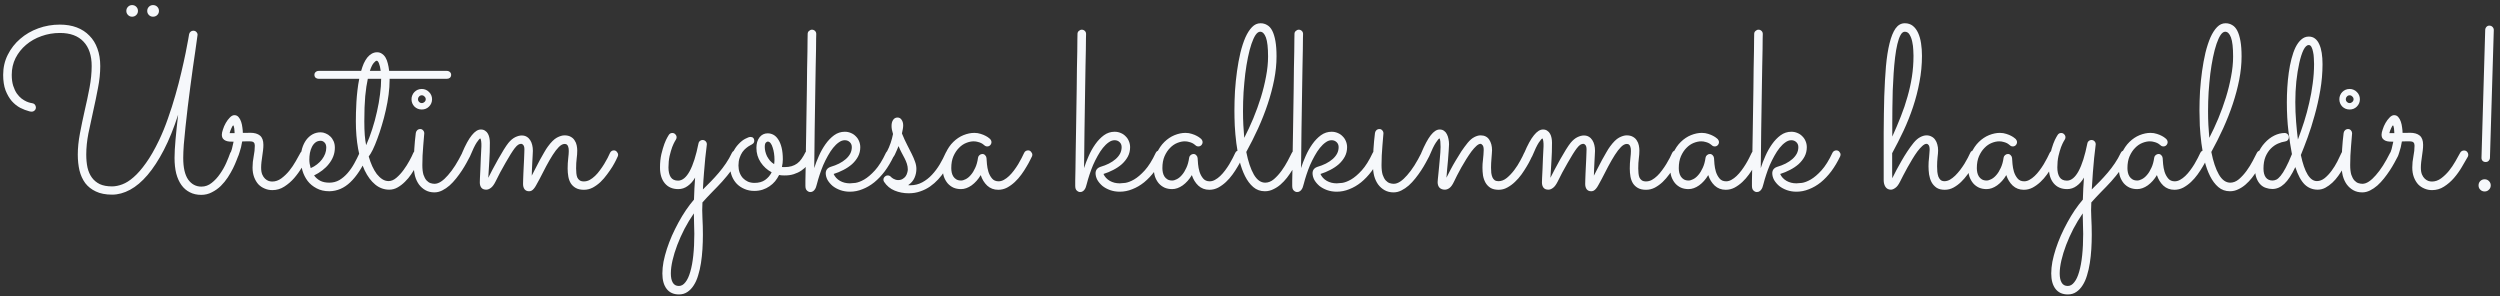 <svg width="346" height="41" viewBox="0 0 346 41" fill="none" xmlns="http://www.w3.org/2000/svg">
<rect x="0" y="0" width="346" height="41" fill="#333333" stroke="none"/>
<path d="M24.656 15.875C24.052 17.75 23.391 19.38 22.672 20.766C21.953 22.151 21.203 23.302 20.422 24.219C19.641 25.135 18.833 25.818 18 26.266C17.167 26.713 16.338 26.938 15.516 26.938C14.62 26.938 13.87 26.792 13.266 26.5C12.662 26.219 12.172 25.833 11.797 25.344C11.432 24.844 11.167 24.26 11 23.594C10.844 22.917 10.766 22.188 10.766 21.406C10.766 20.49 10.865 19.51 11.062 18.469C11.26 17.427 11.479 16.375 11.719 15.312C11.969 14.25 12.193 13.193 12.391 12.141C12.588 11.088 12.688 10.088 12.688 9.141C12.688 7.682 12.312 6.557 11.562 5.766C10.812 4.964 9.724 4.562 8.297 4.562C7.401 4.562 6.547 4.708 5.734 5C4.932 5.281 4.224 5.682 3.609 6.203C3.005 6.714 2.521 7.323 2.156 8.031C1.802 8.74 1.625 9.516 1.625 10.359C1.625 10.943 1.693 11.448 1.828 11.875C1.964 12.292 2.13 12.646 2.328 12.938C2.536 13.229 2.755 13.463 2.984 13.641C3.224 13.818 3.448 13.953 3.656 14.047C3.875 14.141 4.057 14.203 4.203 14.234C4.349 14.266 4.432 14.281 4.453 14.281C4.609 14.302 4.734 14.37 4.828 14.484C4.922 14.599 4.969 14.729 4.969 14.875C4.969 15.042 4.906 15.182 4.781 15.297C4.667 15.401 4.531 15.453 4.375 15.453C4.354 15.453 4.302 15.448 4.219 15.438C4.135 15.427 4.083 15.417 4.062 15.406C3.656 15.302 3.234 15.141 2.797 14.922C2.37 14.693 1.979 14.38 1.625 13.984C1.281 13.578 0.995 13.083 0.766 12.5C0.547 11.906 0.438 11.193 0.438 10.359C0.438 9.349 0.651 8.422 1.078 7.578C1.505 6.724 2.078 5.99 2.797 5.375C3.516 4.75 4.349 4.266 5.297 3.922C6.245 3.578 7.24 3.406 8.281 3.406C9.156 3.406 9.938 3.536 10.625 3.797C11.312 4.057 11.896 4.438 12.375 4.938C12.865 5.427 13.234 6.026 13.484 6.734C13.745 7.443 13.875 8.245 13.875 9.141C13.875 10.109 13.771 11.12 13.562 12.172C13.365 13.224 13.146 14.281 12.906 15.344C12.667 16.396 12.443 17.438 12.234 18.469C12.037 19.49 11.938 20.463 11.938 21.391C11.938 22.047 11.995 22.646 12.109 23.188C12.234 23.729 12.438 24.193 12.719 24.578C13 24.963 13.365 25.266 13.812 25.484C14.271 25.693 14.833 25.797 15.5 25.797C15.948 25.797 16.422 25.703 16.922 25.516C17.432 25.328 17.958 24.995 18.5 24.516C19.052 24.037 19.62 23.385 20.203 22.562C20.797 21.74 21.401 20.688 22.016 19.406C22.463 18.469 22.875 17.458 23.25 16.375C23.635 15.292 23.979 14.213 24.281 13.141C24.594 12.057 24.865 11.016 25.094 10.016C25.333 9.005 25.531 8.115 25.688 7.344C25.844 6.562 25.963 5.938 26.047 5.469C26.13 5 26.172 4.755 26.172 4.734C26.203 4.589 26.271 4.474 26.375 4.391C26.479 4.297 26.604 4.25 26.75 4.25C26.927 4.25 27.068 4.307 27.172 4.422C27.287 4.536 27.344 4.667 27.344 4.812C27.344 4.854 27.312 5.078 27.25 5.484C27.198 5.891 27.125 6.417 27.031 7.062C26.938 7.708 26.828 8.458 26.703 9.312C26.588 10.156 26.469 11.042 26.344 11.969C26.229 12.896 26.109 13.838 25.984 14.797C25.87 15.755 25.766 16.677 25.672 17.562C25.578 18.438 25.5 19.25 25.438 20C25.385 20.74 25.359 21.359 25.359 21.859C25.359 23.203 25.588 24.203 26.047 24.859C26.516 25.505 27.125 25.828 27.875 25.828C28.396 25.828 28.87 25.656 29.297 25.312C29.734 24.969 30.12 24.552 30.453 24.062C30.797 23.573 31.083 23.068 31.312 22.547C31.542 22.026 31.719 21.583 31.844 21.219C31.885 21.094 31.958 20.995 32.062 20.922C32.167 20.849 32.281 20.812 32.406 20.812C32.583 20.812 32.724 20.875 32.828 21C32.943 21.125 33 21.26 33 21.406C33 21.448 32.99 21.51 32.969 21.594C32.927 21.708 32.844 21.922 32.719 22.234C32.604 22.537 32.448 22.891 32.25 23.297C32.052 23.693 31.812 24.109 31.531 24.547C31.25 24.974 30.927 25.37 30.562 25.734C30.198 26.088 29.787 26.38 29.328 26.609C28.88 26.849 28.385 26.969 27.844 26.969C27.25 26.969 26.724 26.849 26.266 26.609C25.807 26.38 25.422 26.047 25.109 25.609C24.797 25.172 24.557 24.641 24.391 24.016C24.234 23.38 24.156 22.662 24.156 21.859C24.156 21.193 24.203 20.333 24.297 19.281C24.391 18.229 24.51 17.094 24.656 15.875ZM22 1.516C22 1.734 21.922 1.922 21.766 2.078C21.609 2.234 21.412 2.312 21.172 2.312C20.953 2.312 20.766 2.234 20.609 2.078C20.453 1.922 20.375 1.734 20.375 1.516C20.375 1.286 20.453 1.094 20.609 0.938C20.766 0.781 20.953 0.703 21.172 0.703C21.412 0.703 21.609 0.781 21.766 0.938C21.922 1.094 22 1.286 22 1.516ZM19.094 1.516C19.094 1.734 19.016 1.922 18.859 2.078C18.703 2.234 18.51 2.312 18.281 2.312C18.062 2.312 17.875 2.234 17.719 2.078C17.562 1.922 17.484 1.734 17.484 1.516C17.484 1.286 17.562 1.094 17.719 0.938C17.875 0.781 18.062 0.703 18.281 0.703C18.51 0.703 18.703 0.781 18.859 0.938C19.016 1.094 19.094 1.286 19.094 1.516ZM33.516 19.578C33.474 19.859 33.422 20.125 33.359 20.375C33.297 20.615 33.234 20.828 33.172 21.016C33.12 21.193 33.073 21.338 33.031 21.453C32.99 21.568 32.964 21.63 32.953 21.641C32.849 21.88 32.667 22 32.406 22C32.26 22 32.125 21.948 32 21.844C31.875 21.729 31.812 21.588 31.812 21.422C31.812 21.359 31.823 21.312 31.844 21.281C31.865 21.25 31.896 21.188 31.938 21.094C31.979 21 32.031 20.844 32.094 20.625C32.156 20.406 32.234 20.068 32.328 19.609C32.151 19.609 31.969 19.604 31.781 19.594C31.594 19.583 31.422 19.547 31.266 19.484C31.099 19.422 30.963 19.323 30.859 19.188C30.755 19.052 30.703 18.865 30.703 18.625C30.703 18.448 30.755 18.208 30.859 17.906C30.953 17.604 31.083 17.307 31.25 17.016C31.417 16.724 31.604 16.474 31.812 16.266C32.021 16.047 32.229 15.938 32.438 15.938C32.677 15.938 32.87 16.026 33.016 16.203C33.172 16.38 33.292 16.599 33.375 16.859C33.458 17.109 33.516 17.375 33.547 17.656C33.589 17.938 33.609 18.182 33.609 18.391C33.786 18.391 33.958 18.391 34.125 18.391C34.302 18.38 34.469 18.375 34.625 18.375C35.219 18.375 35.672 18.505 35.984 18.766C36.297 19.026 36.453 19.453 36.453 20.047C36.453 20.287 36.438 20.537 36.406 20.797C36.375 21.057 36.339 21.328 36.297 21.609C36.255 21.88 36.219 22.151 36.188 22.422C36.156 22.693 36.141 22.958 36.141 23.219C36.141 23.594 36.193 23.906 36.297 24.156C36.401 24.396 36.531 24.588 36.688 24.734C36.844 24.88 37.01 24.984 37.188 25.047C37.365 25.099 37.526 25.125 37.672 25.125C38.12 25.125 38.542 24.979 38.938 24.688C39.333 24.396 39.698 24.047 40.031 23.641C40.365 23.224 40.661 22.787 40.922 22.328C41.193 21.87 41.417 21.469 41.594 21.125C41.646 21.031 41.719 20.958 41.812 20.906C41.906 20.854 42.005 20.828 42.109 20.828C42.297 20.828 42.443 20.891 42.547 21.016C42.651 21.13 42.703 21.26 42.703 21.406C42.703 21.51 42.682 21.604 42.641 21.688C42.401 22.115 42.12 22.599 41.797 23.141C41.484 23.672 41.125 24.172 40.719 24.641C40.312 25.109 39.854 25.505 39.344 25.828C38.844 26.151 38.292 26.312 37.688 26.312C37.312 26.312 36.958 26.24 36.625 26.094C36.292 25.958 36 25.76 35.75 25.5C35.51 25.229 35.318 24.901 35.172 24.516C35.026 24.12 34.953 23.677 34.953 23.188C34.953 22.667 35.005 22.151 35.109 21.641C35.214 21.12 35.266 20.625 35.266 20.156C35.266 19.958 35.219 19.812 35.125 19.719C35.042 19.615 34.849 19.562 34.547 19.562C34.401 19.562 34.24 19.562 34.062 19.562C33.896 19.562 33.714 19.568 33.516 19.578ZM32.469 18.422C32.469 18.349 32.464 18.255 32.453 18.141C32.453 18.016 32.443 17.896 32.422 17.781C32.411 17.667 32.391 17.568 32.359 17.484C32.339 17.401 32.312 17.359 32.281 17.359C32.25 17.359 32.208 17.401 32.156 17.484C32.115 17.557 32.068 17.651 32.016 17.766C31.963 17.87 31.917 17.984 31.875 18.109C31.833 18.234 31.802 18.338 31.781 18.422H32.469ZM43.469 24.281C43.688 24.583 43.969 24.828 44.312 25.016C44.656 25.193 45.078 25.281 45.578 25.281C46.089 25.281 46.552 25.162 46.969 24.922C47.385 24.672 47.766 24.349 48.109 23.953C48.453 23.557 48.76 23.115 49.031 22.625C49.302 22.135 49.547 21.646 49.766 21.156C49.818 21.042 49.891 20.958 49.984 20.906C50.078 20.844 50.182 20.812 50.297 20.812C50.474 20.812 50.615 20.875 50.719 21C50.833 21.125 50.891 21.26 50.891 21.406C50.891 21.458 50.885 21.505 50.875 21.547C50.865 21.578 50.849 21.615 50.828 21.656C50.109 23.24 49.323 24.432 48.469 25.234C47.625 26.037 46.667 26.448 45.594 26.469C44.906 26.469 44.312 26.333 43.812 26.062C43.312 25.802 42.901 25.463 42.578 25.047C42.255 24.62 42.016 24.141 41.859 23.609C41.703 23.078 41.625 22.547 41.625 22.016C41.625 21.484 41.688 20.995 41.812 20.547C41.948 20.099 42.135 19.708 42.375 19.375C42.625 19.042 42.917 18.781 43.25 18.594C43.594 18.406 43.969 18.312 44.375 18.312C44.615 18.312 44.849 18.365 45.078 18.469C45.318 18.562 45.531 18.703 45.719 18.891C45.906 19.068 46.057 19.287 46.172 19.547C46.286 19.807 46.344 20.104 46.344 20.438C46.344 20.865 46.271 21.266 46.125 21.641C45.979 22.016 45.776 22.365 45.516 22.688C45.266 23.01 44.964 23.307 44.609 23.578C44.255 23.849 43.875 24.083 43.469 24.281ZM43 23.266C43.323 23.13 43.615 22.958 43.875 22.75C44.146 22.542 44.375 22.312 44.562 22.062C44.75 21.812 44.896 21.552 45 21.281C45.104 21 45.156 20.719 45.156 20.438C45.156 20.125 45.078 19.891 44.922 19.734C44.766 19.568 44.583 19.484 44.375 19.484C44.094 19.484 43.854 19.562 43.656 19.719C43.458 19.875 43.297 20.078 43.172 20.328C43.047 20.578 42.953 20.859 42.891 21.172C42.839 21.474 42.812 21.776 42.812 22.078C42.812 22.266 42.828 22.463 42.859 22.672C42.901 22.88 42.948 23.078 43 23.266ZM62.438 10.359C62.438 10.526 62.38 10.662 62.266 10.766C62.151 10.859 62.01 10.906 61.844 10.906H53.922V11.078C53.922 11.713 53.875 12.391 53.781 13.109C53.688 13.828 53.557 14.547 53.391 15.266C53.234 15.974 53.052 16.667 52.844 17.344C52.646 18.021 52.438 18.646 52.219 19.219C52.01 19.792 51.802 20.292 51.594 20.719C51.385 21.135 51.198 21.448 51.031 21.656C51.167 22.135 51.328 22.583 51.516 23C51.703 23.406 51.911 23.766 52.141 24.078C52.38 24.38 52.635 24.62 52.906 24.797C53.177 24.974 53.469 25.062 53.781 25.062C54.146 25.062 54.505 24.912 54.859 24.609C55.224 24.297 55.557 23.932 55.859 23.516C56.172 23.088 56.443 22.662 56.672 22.234C56.911 21.797 57.083 21.448 57.188 21.188C57.292 20.938 57.474 20.812 57.734 20.812C57.911 20.812 58.052 20.875 58.156 21C58.271 21.125 58.328 21.26 58.328 21.406C58.328 21.479 58.312 21.552 58.281 21.625C58.25 21.698 58.172 21.865 58.047 22.125C57.932 22.385 57.776 22.688 57.578 23.031C57.391 23.375 57.167 23.74 56.906 24.125C56.656 24.5 56.37 24.844 56.047 25.156C55.734 25.469 55.396 25.729 55.031 25.938C54.667 26.146 54.281 26.25 53.875 26.25C53.156 26.25 52.51 26.016 51.938 25.547C51.365 25.078 50.875 24.422 50.469 23.578C50.073 22.734 49.771 21.734 49.562 20.578C49.354 19.422 49.25 18.156 49.25 16.781C49.25 16.438 49.255 16.037 49.266 15.578C49.276 15.109 49.297 14.62 49.328 14.109C49.359 13.588 49.406 13.057 49.469 12.516C49.531 11.963 49.615 11.427 49.719 10.906H44.109C43.943 10.906 43.802 10.859 43.688 10.766C43.573 10.662 43.516 10.526 43.516 10.359C43.516 10.193 43.573 10.062 43.688 9.969C43.802 9.865 43.943 9.812 44.109 9.812H49.984C50.089 9.438 50.208 9.094 50.344 8.781C50.49 8.469 50.651 8.198 50.828 7.969C51.016 7.74 51.219 7.562 51.438 7.438C51.667 7.302 51.917 7.234 52.188 7.234C52.448 7.234 52.672 7.302 52.859 7.438C53.057 7.562 53.224 7.74 53.359 7.969C53.495 8.198 53.599 8.469 53.672 8.781C53.755 9.094 53.818 9.438 53.859 9.812H61.844C62.01 9.812 62.151 9.865 62.266 9.969C62.38 10.062 62.438 10.193 62.438 10.359ZM50.672 20.094C50.984 19.406 51.266 18.667 51.516 17.875C51.776 17.073 51.995 16.266 52.172 15.453C52.359 14.641 52.5 13.844 52.594 13.062C52.698 12.281 52.75 11.562 52.75 10.906H50.906C50.76 11.552 50.641 12.354 50.547 13.312C50.464 14.26 50.422 15.417 50.422 16.781C50.422 17.542 50.443 18.182 50.484 18.703C50.526 19.213 50.589 19.677 50.672 20.094ZM52.125 8.406C52.031 8.406 51.896 8.51 51.719 8.719C51.542 8.917 51.365 9.281 51.188 9.812H52.688C52.635 9.375 52.557 9.031 52.453 8.781C52.359 8.531 52.25 8.406 52.125 8.406ZM50.922 21.219V21.234V21.219ZM59.797 13.734C59.797 14.13 59.656 14.469 59.375 14.75C59.104 15.021 58.771 15.156 58.375 15.156C57.979 15.156 57.641 15.021 57.359 14.75C57.089 14.469 56.953 14.13 56.953 13.734C56.953 13.537 56.99 13.354 57.062 13.188C57.135 13.01 57.234 12.859 57.359 12.734C57.495 12.599 57.646 12.495 57.812 12.422C57.99 12.349 58.177 12.312 58.375 12.312C58.573 12.312 58.755 12.349 58.922 12.422C59.099 12.495 59.25 12.599 59.375 12.734C59.51 12.859 59.615 13.01 59.688 13.188C59.76 13.354 59.797 13.537 59.797 13.734ZM57.266 22.891C57.266 21.391 57.359 19.896 57.547 18.406C57.568 18.26 57.63 18.135 57.734 18.031C57.849 17.917 57.995 17.859 58.172 17.859C58.328 17.859 58.458 17.922 58.562 18.047C58.667 18.162 58.719 18.297 58.719 18.453C58.719 18.516 58.703 18.703 58.672 19.016C58.651 19.328 58.62 19.703 58.578 20.141C58.547 20.568 58.516 21.026 58.484 21.516C58.464 21.995 58.453 22.438 58.453 22.844C58.453 23.396 58.505 23.844 58.609 24.188C58.724 24.521 58.865 24.781 59.031 24.969C59.208 25.156 59.391 25.281 59.578 25.344C59.776 25.406 59.964 25.438 60.141 25.438C60.432 25.438 60.734 25.333 61.047 25.125C61.359 24.917 61.677 24.625 62 24.25C62.333 23.875 62.667 23.427 63 22.906C63.333 22.375 63.661 21.787 63.984 21.141C64.037 21.037 64.109 20.958 64.203 20.906C64.297 20.844 64.401 20.812 64.516 20.812C64.682 20.812 64.818 20.875 64.922 21C65.037 21.125 65.094 21.26 65.094 21.406C65.094 21.51 65.073 21.599 65.031 21.672C64.906 21.912 64.75 22.203 64.562 22.547C64.375 22.891 64.162 23.245 63.922 23.609C63.682 23.974 63.417 24.338 63.125 24.703C62.844 25.057 62.542 25.38 62.219 25.672C61.896 25.953 61.557 26.182 61.203 26.359C60.849 26.537 60.49 26.625 60.125 26.625C59.656 26.625 59.245 26.526 58.891 26.328C58.536 26.13 58.234 25.865 57.984 25.531C57.745 25.198 57.562 24.807 57.438 24.359C57.323 23.901 57.266 23.412 57.266 22.891ZM58.922 13.734C58.922 13.588 58.865 13.463 58.75 13.359C58.646 13.245 58.521 13.188 58.375 13.188C58.229 13.188 58.104 13.245 58 13.359C57.896 13.463 57.844 13.588 57.844 13.734C57.844 13.88 57.896 14.005 58 14.109C58.104 14.213 58.229 14.266 58.375 14.266C58.521 14.266 58.646 14.213 58.75 14.109C58.865 14.005 58.922 13.88 58.922 13.734ZM67.578 24.609C67.734 24.297 67.932 23.912 68.172 23.453C68.422 22.984 68.677 22.516 68.938 22.047C69.208 21.578 69.469 21.135 69.719 20.719C69.979 20.302 70.198 19.984 70.375 19.766C70.677 19.401 70.99 19.141 71.312 18.984C71.635 18.828 71.932 18.75 72.203 18.75C72.474 18.75 72.703 18.807 72.891 18.922C73.088 19.037 73.25 19.193 73.375 19.391C73.5 19.578 73.594 19.802 73.656 20.062C73.719 20.312 73.75 20.583 73.75 20.875C73.75 21.042 73.74 21.26 73.719 21.531C73.708 21.802 73.693 22.094 73.672 22.406C73.662 22.719 73.646 23.042 73.625 23.375C73.615 23.708 73.604 24.021 73.594 24.312C73.75 24 73.927 23.656 74.125 23.281C74.323 22.896 74.521 22.516 74.719 22.141C74.927 21.766 75.125 21.417 75.312 21.094C75.5 20.76 75.672 20.49 75.828 20.281C76.276 19.667 76.693 19.255 77.078 19.047C77.474 18.838 77.823 18.734 78.125 18.734C78.479 18.734 78.771 18.802 79 18.938C79.229 19.062 79.406 19.229 79.531 19.438C79.667 19.635 79.76 19.859 79.812 20.109C79.865 20.359 79.891 20.599 79.891 20.828C79.891 21.182 79.865 21.552 79.812 21.938C79.76 22.323 79.734 22.781 79.734 23.312C79.734 23.531 79.745 23.75 79.766 23.969C79.787 24.188 79.828 24.38 79.891 24.547C79.963 24.713 80.073 24.849 80.219 24.953C80.365 25.057 80.562 25.109 80.812 25.109C81.083 25.109 81.349 25.042 81.609 24.906C81.87 24.76 82.12 24.573 82.359 24.344C82.599 24.115 82.823 23.854 83.031 23.562C83.25 23.271 83.448 22.979 83.625 22.688C83.802 22.396 83.958 22.12 84.094 21.859C84.229 21.588 84.338 21.359 84.422 21.172C84.474 21.057 84.547 20.969 84.641 20.906C84.734 20.844 84.838 20.812 84.953 20.812C85.13 20.812 85.271 20.88 85.375 21.016C85.49 21.141 85.547 21.276 85.547 21.422C85.547 21.495 85.531 21.568 85.5 21.641C85.458 21.724 85.375 21.901 85.25 22.172C85.125 22.432 84.958 22.734 84.75 23.078C84.542 23.412 84.297 23.766 84.016 24.141C83.745 24.516 83.443 24.865 83.109 25.188C82.776 25.5 82.417 25.76 82.031 25.969C81.646 26.167 81.24 26.266 80.812 26.266C80.354 26.266 79.979 26.182 79.688 26.016C79.406 25.859 79.177 25.646 79 25.375C78.833 25.104 78.719 24.792 78.656 24.438C78.594 24.083 78.562 23.713 78.562 23.328C78.562 22.818 78.588 22.349 78.641 21.922C78.693 21.484 78.719 21.146 78.719 20.906C78.719 20.646 78.693 20.448 78.641 20.312C78.599 20.177 78.542 20.083 78.469 20.031C78.406 19.969 78.344 19.938 78.281 19.938C78.219 19.927 78.172 19.922 78.141 19.922C77.891 19.922 77.625 20.062 77.344 20.344C77.073 20.615 76.792 20.979 76.5 21.438C76.208 21.896 75.906 22.417 75.594 23C75.292 23.583 74.984 24.177 74.672 24.781C74.495 25.115 74.344 25.391 74.219 25.609C74.104 25.828 73.99 26 73.875 26.125C73.771 26.25 73.667 26.338 73.562 26.391C73.458 26.443 73.344 26.469 73.219 26.469C72.948 26.469 72.74 26.375 72.594 26.188C72.458 26 72.391 25.755 72.391 25.453C72.391 25.297 72.396 25.088 72.406 24.828C72.417 24.568 72.427 24.281 72.438 23.969C72.448 23.656 72.463 23.333 72.484 23C72.505 22.667 72.521 22.349 72.531 22.047C72.542 21.734 72.552 21.458 72.562 21.219C72.573 20.979 72.578 20.797 72.578 20.672C72.578 20.401 72.531 20.208 72.438 20.094C72.344 19.969 72.234 19.906 72.109 19.906C71.995 19.906 71.865 19.948 71.719 20.031C71.583 20.115 71.422 20.276 71.234 20.516C71.088 20.703 70.901 20.979 70.672 21.344C70.453 21.698 70.219 22.094 69.969 22.531C69.719 22.969 69.469 23.417 69.219 23.875C68.979 24.333 68.771 24.745 68.594 25.109C68.375 25.547 68.156 25.844 67.938 26C67.719 26.167 67.505 26.25 67.297 26.25C66.995 26.25 66.771 26.162 66.625 25.984C66.479 25.797 66.406 25.552 66.406 25.25C66.406 25.219 66.412 25.031 66.422 24.688C66.443 24.344 66.463 23.927 66.484 23.438C66.505 22.938 66.526 22.406 66.547 21.844C66.578 21.281 66.604 20.755 66.625 20.266C66.635 20.005 66.625 19.766 66.594 19.547C66.562 19.328 66.521 19.198 66.469 19.156C66.385 19.177 66.219 19.37 65.969 19.734C65.729 20.099 65.422 20.734 65.047 21.641C64.995 21.755 64.917 21.844 64.812 21.906C64.708 21.969 64.599 22 64.484 22C64.307 22 64.167 21.943 64.062 21.828C63.958 21.703 63.906 21.562 63.906 21.406C63.906 21.333 63.922 21.255 63.953 21.172C64.422 20.057 64.87 19.24 65.297 18.719C65.724 18.188 66.141 17.922 66.547 17.922C66.787 17.922 66.984 17.979 67.141 18.094C67.307 18.198 67.438 18.338 67.531 18.516C67.625 18.682 67.693 18.875 67.734 19.094C67.776 19.312 67.797 19.526 67.797 19.734C67.797 20.662 67.771 21.51 67.719 22.281C67.677 23.052 67.63 23.828 67.578 24.609ZM97.281 26.219C97.646 25.854 98.016 25.484 98.391 25.109C98.766 24.724 99.13 24.323 99.484 23.906C99.838 23.49 100.167 23.057 100.469 22.609C100.781 22.151 101.057 21.667 101.297 21.156C101.349 21.042 101.422 20.958 101.516 20.906C101.609 20.844 101.714 20.812 101.828 20.812C102.005 20.812 102.146 20.875 102.25 21C102.365 21.125 102.422 21.266 102.422 21.422C102.422 21.505 102.406 21.583 102.375 21.656C102.052 22.333 101.682 22.953 101.266 23.516C100.849 24.078 100.411 24.615 99.953 25.125C99.495 25.625 99.031 26.109 98.562 26.578C98.094 27.057 97.646 27.537 97.219 28.016C97.177 28.734 97.177 29.453 97.219 30.172C97.26 30.901 97.281 31.672 97.281 32.484C97.281 33.151 97.26 33.818 97.219 34.484C97.177 35.151 97.109 35.786 97.016 36.391C96.922 37.005 96.792 37.578 96.625 38.109C96.469 38.641 96.266 39.099 96.016 39.484C95.766 39.88 95.474 40.188 95.141 40.406C94.807 40.635 94.417 40.75 93.969 40.75C93.229 40.75 92.662 40.495 92.266 39.984C91.87 39.474 91.672 38.76 91.672 37.844C91.672 37.344 91.724 36.807 91.828 36.234C91.943 35.661 92.099 35.068 92.297 34.453C92.495 33.849 92.729 33.234 93 32.609C93.281 31.984 93.583 31.375 93.906 30.781C94.229 30.188 94.573 29.62 94.938 29.078C95.302 28.547 95.672 28.062 96.047 27.625C96.068 27.125 96.088 26.604 96.109 26.062C96.141 25.531 96.172 25.037 96.203 24.578C95.932 25.057 95.594 25.443 95.188 25.734C94.792 26.026 94.354 26.172 93.875 26.172C93.083 26.172 92.463 25.906 92.016 25.375C91.568 24.844 91.344 24.115 91.344 23.188C91.344 22.51 91.406 21.896 91.531 21.344C91.667 20.781 91.807 20.302 91.953 19.906C92.109 19.5 92.25 19.193 92.375 18.984C92.5 18.766 92.562 18.662 92.562 18.672C92.677 18.495 92.838 18.406 93.047 18.406C93.224 18.406 93.365 18.469 93.469 18.594C93.583 18.708 93.641 18.844 93.641 19C93.641 19.115 93.609 19.219 93.547 19.312C93.557 19.302 93.505 19.391 93.391 19.578C93.287 19.755 93.167 20.016 93.031 20.359C92.906 20.703 92.787 21.115 92.672 21.594C92.568 22.073 92.516 22.599 92.516 23.172C92.516 23.745 92.62 24.193 92.828 24.516C93.037 24.838 93.375 25 93.844 25C94.438 25 94.974 24.562 95.453 23.688C95.932 22.802 96.338 21.521 96.672 19.844C96.693 19.708 96.755 19.599 96.859 19.516C96.963 19.422 97.088 19.375 97.234 19.375C97.401 19.375 97.542 19.432 97.656 19.547C97.771 19.662 97.828 19.802 97.828 19.969C97.828 20 97.807 20.188 97.766 20.531C97.724 20.865 97.672 21.312 97.609 21.875C97.557 22.438 97.5 23.094 97.438 23.844C97.375 24.583 97.323 25.375 97.281 26.219ZM96.031 29.531C95.562 30.208 95.13 30.922 94.734 31.672C94.349 32.422 94.016 33.167 93.734 33.906C93.453 34.646 93.234 35.354 93.078 36.031C92.922 36.708 92.844 37.312 92.844 37.844C92.844 38.385 92.932 38.807 93.109 39.109C93.287 39.422 93.568 39.578 93.953 39.578C94.297 39.578 94.599 39.406 94.859 39.062C95.13 38.729 95.354 38.25 95.531 37.625C95.719 37 95.859 36.24 95.953 35.344C96.047 34.458 96.094 33.464 96.094 32.359C96.094 31.912 96.083 31.458 96.062 31C96.052 30.542 96.042 30.052 96.031 29.531ZM108.516 24.281C108.255 24.281 108.026 24.26 107.828 24.219C107.672 24.531 107.484 24.823 107.266 25.094C107.047 25.354 106.792 25.583 106.5 25.781C106.219 25.979 105.901 26.135 105.547 26.25C105.193 26.365 104.807 26.422 104.391 26.422C103.901 26.422 103.453 26.333 103.047 26.156C102.641 25.99 102.286 25.755 101.984 25.453C101.682 25.141 101.448 24.771 101.281 24.344C101.115 23.906 101.031 23.427 101.031 22.906C101.031 22.24 101.151 21.662 101.391 21.172C101.63 20.672 101.906 20.26 102.219 19.938C102.531 19.604 102.844 19.359 103.156 19.203C103.469 19.037 103.703 18.953 103.859 18.953C104.036 18.953 104.167 19 104.25 19.094C104.344 19.188 104.391 19.312 104.391 19.469C104.391 19.646 104.333 19.781 104.219 19.875C104.115 19.958 103.979 20.042 103.812 20.125C103.646 20.208 103.469 20.328 103.281 20.484C103.094 20.63 102.917 20.818 102.75 21.047C102.594 21.276 102.464 21.547 102.359 21.859C102.255 22.172 102.203 22.521 102.203 22.906C102.203 23.25 102.255 23.573 102.359 23.875C102.464 24.167 102.615 24.422 102.812 24.641C103.01 24.849 103.245 25.016 103.516 25.141C103.786 25.255 104.089 25.312 104.422 25.312C105.016 25.312 105.505 25.177 105.891 24.906C106.286 24.625 106.589 24.271 106.797 23.844C106.182 23.521 105.677 23.062 105.281 22.469C104.885 21.875 104.688 21.208 104.688 20.469C104.688 19.875 104.828 19.391 105.109 19.016C105.401 18.641 105.781 18.453 106.25 18.453C106.531 18.453 106.797 18.521 107.047 18.656C107.297 18.792 107.516 19.005 107.703 19.297C107.901 19.588 108.057 19.963 108.172 20.422C108.286 20.88 108.344 21.427 108.344 22.062C108.344 22.396 108.302 22.745 108.219 23.109C108.281 23.12 108.344 23.125 108.406 23.125C108.469 23.125 108.536 23.125 108.609 23.125C108.964 23.125 109.281 23.083 109.562 23C109.844 22.917 110.099 22.792 110.328 22.625C110.557 22.458 110.76 22.245 110.938 21.984C111.125 21.724 111.302 21.422 111.469 21.078C111.5 21.016 111.568 20.958 111.672 20.906C111.776 20.844 111.88 20.812 111.984 20.812C112.12 20.812 112.245 20.87 112.359 20.984C112.484 21.088 112.547 21.229 112.547 21.406C112.547 21.49 112.526 21.583 112.484 21.688C112.443 21.781 112.401 21.87 112.359 21.953C112.182 22.266 111.974 22.568 111.734 22.859C111.505 23.141 111.229 23.391 110.906 23.609C110.594 23.818 110.24 23.984 109.844 24.109C109.448 24.234 109.005 24.292 108.516 24.281ZM105.844 20.344C105.844 20.542 105.87 20.75 105.922 20.969C105.974 21.188 106.052 21.406 106.156 21.625C106.271 21.833 106.406 22.037 106.562 22.234C106.729 22.422 106.922 22.583 107.141 22.719C107.172 22.5 107.188 22.287 107.188 22.078C107.188 21.797 107.167 21.51 107.125 21.219C107.083 20.927 107.021 20.662 106.938 20.422C106.865 20.172 106.771 19.974 106.656 19.828C106.542 19.672 106.406 19.594 106.25 19.594C106.188 19.594 106.104 19.641 106 19.734C105.896 19.828 105.844 20.031 105.844 20.344ZM115.375 24.078C115.552 24.474 115.844 24.792 116.25 25.031C116.656 25.26 117.115 25.375 117.625 25.375C117.781 25.375 118.036 25.354 118.391 25.312C118.745 25.26 119.151 25.104 119.609 24.844C120.078 24.573 120.573 24.151 121.094 23.578C121.615 23.005 122.12 22.198 122.609 21.156C122.661 21.042 122.734 20.958 122.828 20.906C122.922 20.844 123.026 20.812 123.141 20.812C123.318 20.812 123.458 20.875 123.562 21C123.677 21.125 123.734 21.26 123.734 21.406C123.734 21.469 123.714 21.552 123.672 21.656C123.307 22.417 122.901 23.099 122.453 23.703C122.005 24.297 121.521 24.807 121 25.234C120.479 25.651 119.932 25.969 119.359 26.188C118.797 26.417 118.219 26.531 117.625 26.531C117.156 26.531 116.714 26.458 116.297 26.312C115.891 26.167 115.536 25.974 115.234 25.734C114.943 25.484 114.708 25.208 114.531 24.906C114.365 24.594 114.281 24.276 114.281 23.953C114.281 23.912 114.286 23.854 114.297 23.781C114.307 23.708 114.333 23.63 114.375 23.547C114.427 23.453 114.495 23.37 114.578 23.297C114.672 23.213 114.797 23.146 114.953 23.094C115.38 22.969 115.771 22.818 116.125 22.641C116.49 22.453 116.802 22.245 117.062 22.016C117.323 21.787 117.526 21.537 117.672 21.266C117.818 20.984 117.891 20.682 117.891 20.359C117.891 20.078 117.797 19.849 117.609 19.672C117.422 19.495 117.193 19.406 116.922 19.406C116.641 19.406 116.365 19.505 116.094 19.703C115.823 19.891 115.557 20.146 115.297 20.469C115.047 20.781 114.807 21.146 114.578 21.562C114.349 21.969 114.135 22.396 113.938 22.844C113.75 23.292 113.583 23.74 113.438 24.188C113.292 24.625 113.172 25.031 113.078 25.406C113.047 25.521 113.01 25.646 112.969 25.781C112.938 25.917 112.885 26.042 112.812 26.156C112.74 26.281 112.651 26.38 112.547 26.453C112.443 26.537 112.307 26.578 112.141 26.578C111.984 26.578 111.833 26.51 111.688 26.375C111.542 26.25 111.469 26.031 111.469 25.719C111.469 25.656 111.469 25.417 111.469 25C111.479 24.583 111.49 24.042 111.5 23.375C111.51 22.698 111.521 21.927 111.531 21.062C111.552 20.188 111.568 19.266 111.578 18.297C111.589 17.318 111.604 16.312 111.625 15.281C111.646 14.25 111.661 13.245 111.672 12.266C111.682 11.287 111.693 10.359 111.703 9.484C111.724 8.599 111.74 7.818 111.75 7.141C111.76 6.453 111.766 5.896 111.766 5.469C111.776 5.031 111.781 4.771 111.781 4.688C111.781 4.521 111.844 4.385 111.969 4.281C112.094 4.167 112.229 4.109 112.375 4.109C112.542 4.109 112.682 4.167 112.797 4.281C112.911 4.385 112.969 4.526 112.969 4.703C112.969 4.724 112.964 4.932 112.953 5.328C112.953 5.714 112.948 6.234 112.938 6.891C112.927 7.547 112.911 8.312 112.891 9.188C112.88 10.062 112.865 10.995 112.844 11.984C112.833 12.963 112.818 13.974 112.797 15.016C112.786 16.057 112.771 17.073 112.75 18.062C112.74 19.052 112.729 19.995 112.719 20.891C112.708 21.787 112.698 22.578 112.688 23.266C112.854 22.734 113.068 22.177 113.328 21.594C113.589 21 113.896 20.453 114.25 19.953C114.604 19.453 115 19.042 115.438 18.719C115.885 18.396 116.38 18.234 116.922 18.234C117.224 18.234 117.505 18.292 117.766 18.406C118.026 18.51 118.25 18.662 118.438 18.859C118.635 19.047 118.786 19.271 118.891 19.531C119.005 19.792 119.062 20.073 119.062 20.375C119.062 20.844 118.958 21.276 118.75 21.672C118.542 22.057 118.266 22.406 117.922 22.719C117.578 23.021 117.182 23.287 116.734 23.516C116.297 23.745 115.844 23.932 115.375 24.078ZM124.359 20.219C124.297 20.385 124.219 20.573 124.125 20.781C124.042 20.99 123.943 21.208 123.828 21.438C123.734 21.615 123.635 21.755 123.531 21.859C123.438 21.953 123.312 22 123.156 22C122.979 22 122.839 21.948 122.734 21.844C122.63 21.729 122.578 21.599 122.578 21.453C122.578 21.401 122.583 21.359 122.594 21.328C122.604 21.287 122.63 21.224 122.672 21.141C122.943 20.62 123.141 20.167 123.266 19.781C123.401 19.385 123.51 18.974 123.594 18.547C123.521 18.307 123.469 18.104 123.438 17.938C123.406 17.771 123.391 17.599 123.391 17.422C123.391 17.078 123.464 16.802 123.609 16.594C123.755 16.375 123.958 16.266 124.219 16.266C124.458 16.266 124.646 16.37 124.781 16.578C124.927 16.787 125 17.042 125 17.344C125 17.51 124.984 17.677 124.953 17.844C124.922 18.01 124.88 18.219 124.828 18.469C125.068 19.062 125.307 19.588 125.547 20.047C125.786 20.505 126 20.927 126.188 21.312C126.375 21.688 126.526 22.042 126.641 22.375C126.766 22.708 126.828 23.042 126.828 23.375C126.828 23.812 126.74 24.229 126.562 24.625C126.385 25.021 126.094 25.354 125.688 25.625C125.74 25.635 125.792 25.641 125.844 25.641C125.896 25.641 125.948 25.641 126 25.641C126.594 25.641 127.141 25.505 127.641 25.234C128.141 24.963 128.589 24.615 128.984 24.188C129.391 23.75 129.75 23.271 130.062 22.75C130.375 22.219 130.646 21.693 130.875 21.172C130.979 20.932 131.125 20.812 131.312 20.812C131.49 20.812 131.625 20.875 131.719 21C131.823 21.125 131.875 21.26 131.875 21.406C131.875 21.49 131.859 21.568 131.828 21.641C131.714 21.922 131.562 22.245 131.375 22.609C131.198 22.963 130.979 23.333 130.719 23.719C130.469 24.094 130.177 24.463 129.844 24.828C129.51 25.193 129.135 25.521 128.719 25.812C128.312 26.094 127.865 26.318 127.375 26.484C126.885 26.662 126.349 26.75 125.766 26.75C125.068 26.75 124.417 26.625 123.812 26.375C123.219 26.135 122.734 25.734 122.359 25.172C122.297 25.078 122.266 24.979 122.266 24.875C122.266 24.719 122.323 24.583 122.438 24.469C122.562 24.344 122.703 24.281 122.859 24.281C123.026 24.281 123.167 24.338 123.281 24.453C123.292 24.474 123.328 24.51 123.391 24.562C123.453 24.604 123.526 24.656 123.609 24.719C123.703 24.771 123.807 24.818 123.922 24.859C124.047 24.901 124.172 24.922 124.297 24.922C124.547 24.922 124.755 24.87 124.922 24.766C125.099 24.662 125.24 24.537 125.344 24.391C125.448 24.234 125.521 24.073 125.562 23.906C125.615 23.729 125.641 23.578 125.641 23.453C125.641 23.193 125.599 22.932 125.516 22.672C125.432 22.412 125.323 22.151 125.188 21.891C125.062 21.63 124.922 21.365 124.766 21.094C124.62 20.812 124.484 20.521 124.359 20.219ZM142.828 21.641C142.786 21.724 142.698 21.901 142.562 22.172C142.438 22.432 142.271 22.734 142.062 23.078C141.865 23.422 141.63 23.781 141.359 24.156C141.089 24.531 140.786 24.875 140.453 25.188C140.12 25.5 139.76 25.76 139.375 25.969C138.99 26.167 138.583 26.266 138.156 26.266C137.552 26.266 137.042 26.073 136.625 25.688C136.219 25.302 135.922 24.818 135.734 24.234C135.38 24.828 134.958 25.302 134.469 25.656C133.979 26 133.49 26.172 133 26.172C132.615 26.172 132.266 26.104 131.953 25.969C131.641 25.823 131.375 25.625 131.156 25.375C130.938 25.115 130.766 24.812 130.641 24.469C130.526 24.125 130.469 23.75 130.469 23.344C130.469 22.531 130.604 21.818 130.875 21.203C131.156 20.578 131.51 20.057 131.938 19.641C132.365 19.224 132.833 18.912 133.344 18.703C133.865 18.495 134.365 18.391 134.844 18.391C135.167 18.391 135.464 18.438 135.734 18.531C136.005 18.615 136.234 18.708 136.422 18.812C136.62 18.917 136.771 19.016 136.875 19.109C136.979 19.193 137.036 19.24 137.047 19.25C137.161 19.385 137.219 19.526 137.219 19.672C137.219 19.828 137.161 19.969 137.047 20.094C136.932 20.208 136.797 20.266 136.641 20.266C136.474 20.266 136.333 20.208 136.219 20.094C136.198 20.073 136.151 20.037 136.078 19.984C136.005 19.922 135.906 19.859 135.781 19.797C135.656 19.734 135.505 19.682 135.328 19.641C135.161 19.588 134.969 19.562 134.75 19.562C134.427 19.562 134.083 19.635 133.719 19.781C133.354 19.927 133.021 20.156 132.719 20.469C132.417 20.771 132.161 21.156 131.953 21.625C131.755 22.083 131.656 22.63 131.656 23.266C131.656 23.463 131.677 23.667 131.719 23.875C131.76 24.073 131.833 24.255 131.938 24.422C132.042 24.588 132.182 24.724 132.359 24.828C132.536 24.932 132.755 24.984 133.016 24.984C133.203 24.984 133.417 24.922 133.656 24.797C133.906 24.672 134.141 24.479 134.359 24.219C134.589 23.958 134.792 23.63 134.969 23.234C135.156 22.838 135.286 22.37 135.359 21.828C135.38 21.682 135.448 21.562 135.562 21.469C135.677 21.365 135.812 21.312 135.969 21.312C136.115 21.312 136.24 21.37 136.344 21.484C136.458 21.599 136.521 21.729 136.531 21.875C136.542 22.073 136.562 22.354 136.594 22.719C136.625 23.073 136.693 23.427 136.797 23.781C136.911 24.135 137.078 24.443 137.297 24.703C137.516 24.963 137.818 25.094 138.203 25.094C138.453 25.094 138.698 25.026 138.938 24.891C139.188 24.755 139.427 24.578 139.656 24.359C139.896 24.13 140.12 23.875 140.328 23.594C140.547 23.302 140.745 23.01 140.922 22.719C141.099 22.427 141.255 22.146 141.391 21.875C141.526 21.604 141.641 21.37 141.734 21.172C141.786 21.057 141.859 20.969 141.953 20.906C142.057 20.844 142.167 20.812 142.281 20.812C142.458 20.812 142.599 20.88 142.703 21.016C142.818 21.141 142.875 21.276 142.875 21.422C142.875 21.495 142.859 21.568 142.828 21.641ZM152.719 24.078C152.896 24.474 153.188 24.792 153.594 25.031C154 25.26 154.458 25.375 154.969 25.375C155.125 25.375 155.38 25.354 155.734 25.312C156.089 25.26 156.495 25.104 156.953 24.844C157.422 24.573 157.917 24.151 158.438 23.578C158.958 23.005 159.464 22.198 159.953 21.156C160.005 21.042 160.078 20.958 160.172 20.906C160.266 20.844 160.37 20.812 160.484 20.812C160.661 20.812 160.802 20.875 160.906 21C161.021 21.125 161.078 21.26 161.078 21.406C161.078 21.469 161.057 21.552 161.016 21.656C160.651 22.417 160.245 23.099 159.797 23.703C159.349 24.297 158.865 24.807 158.344 25.234C157.823 25.651 157.276 25.969 156.703 26.188C156.141 26.417 155.562 26.531 154.969 26.531C154.5 26.531 154.057 26.458 153.641 26.312C153.234 26.167 152.88 25.974 152.578 25.734C152.286 25.484 152.052 25.208 151.875 24.906C151.708 24.594 151.625 24.276 151.625 23.953C151.625 23.912 151.63 23.854 151.641 23.781C151.651 23.708 151.677 23.63 151.719 23.547C151.771 23.453 151.839 23.37 151.922 23.297C152.016 23.213 152.141 23.146 152.297 23.094C152.724 22.969 153.115 22.818 153.469 22.641C153.833 22.453 154.146 22.245 154.406 22.016C154.667 21.787 154.87 21.537 155.016 21.266C155.161 20.984 155.234 20.682 155.234 20.359C155.234 20.078 155.141 19.849 154.953 19.672C154.766 19.495 154.536 19.406 154.266 19.406C153.984 19.406 153.708 19.505 153.438 19.703C153.167 19.891 152.901 20.146 152.641 20.469C152.391 20.781 152.151 21.146 151.922 21.562C151.693 21.969 151.479 22.396 151.281 22.844C151.094 23.292 150.927 23.74 150.781 24.188C150.635 24.625 150.516 25.031 150.422 25.406C150.391 25.521 150.354 25.646 150.312 25.781C150.281 25.917 150.229 26.042 150.156 26.156C150.083 26.281 149.995 26.38 149.891 26.453C149.786 26.537 149.651 26.578 149.484 26.578C149.328 26.578 149.177 26.51 149.031 26.375C148.885 26.25 148.812 26.031 148.812 25.719C148.812 25.656 148.812 25.417 148.812 25C148.823 24.583 148.833 24.042 148.844 23.375C148.854 22.698 148.865 21.927 148.875 21.062C148.896 20.188 148.911 19.266 148.922 18.297C148.932 17.318 148.948 16.312 148.969 15.281C148.99 14.25 149.005 13.245 149.016 12.266C149.026 11.287 149.036 10.359 149.047 9.484C149.068 8.599 149.083 7.818 149.094 7.141C149.104 6.453 149.109 5.896 149.109 5.469C149.12 5.031 149.125 4.771 149.125 4.688C149.125 4.521 149.188 4.385 149.312 4.281C149.438 4.167 149.573 4.109 149.719 4.109C149.885 4.109 150.026 4.167 150.141 4.281C150.255 4.385 150.312 4.526 150.312 4.703C150.312 4.724 150.307 4.932 150.297 5.328C150.297 5.714 150.292 6.234 150.281 6.891C150.271 7.547 150.255 8.312 150.234 9.188C150.224 10.062 150.208 10.995 150.188 11.984C150.177 12.963 150.161 13.974 150.141 15.016C150.13 16.057 150.115 17.073 150.094 18.062C150.083 19.052 150.073 19.995 150.062 20.891C150.052 21.787 150.042 22.578 150.031 23.266C150.198 22.734 150.411 22.177 150.672 21.594C150.932 21 151.24 20.453 151.594 19.953C151.948 19.453 152.344 19.042 152.781 18.719C153.229 18.396 153.724 18.234 154.266 18.234C154.568 18.234 154.849 18.292 155.109 18.406C155.37 18.51 155.594 18.662 155.781 18.859C155.979 19.047 156.13 19.271 156.234 19.531C156.349 19.792 156.406 20.073 156.406 20.375C156.406 20.844 156.302 21.276 156.094 21.672C155.885 22.057 155.609 22.406 155.266 22.719C154.922 23.021 154.526 23.287 154.078 23.516C153.641 23.745 153.188 23.932 152.719 24.078ZM172.047 21.641C172.005 21.724 171.917 21.901 171.781 22.172C171.656 22.432 171.49 22.734 171.281 23.078C171.083 23.422 170.849 23.781 170.578 24.156C170.307 24.531 170.005 24.875 169.672 25.188C169.339 25.5 168.979 25.76 168.594 25.969C168.208 26.167 167.802 26.266 167.375 26.266C166.771 26.266 166.26 26.073 165.844 25.688C165.438 25.302 165.141 24.818 164.953 24.234C164.599 24.828 164.177 25.302 163.688 25.656C163.198 26 162.708 26.172 162.219 26.172C161.833 26.172 161.484 26.104 161.172 25.969C160.859 25.823 160.594 25.625 160.375 25.375C160.156 25.115 159.984 24.812 159.859 24.469C159.745 24.125 159.688 23.75 159.688 23.344C159.688 22.531 159.823 21.818 160.094 21.203C160.375 20.578 160.729 20.057 161.156 19.641C161.583 19.224 162.052 18.912 162.562 18.703C163.083 18.495 163.583 18.391 164.062 18.391C164.385 18.391 164.682 18.438 164.953 18.531C165.224 18.615 165.453 18.708 165.641 18.812C165.839 18.917 165.99 19.016 166.094 19.109C166.198 19.193 166.255 19.24 166.266 19.25C166.38 19.385 166.438 19.526 166.438 19.672C166.438 19.828 166.38 19.969 166.266 20.094C166.151 20.208 166.016 20.266 165.859 20.266C165.693 20.266 165.552 20.208 165.438 20.094C165.417 20.073 165.37 20.037 165.297 19.984C165.224 19.922 165.125 19.859 165 19.797C164.875 19.734 164.724 19.682 164.547 19.641C164.38 19.588 164.188 19.562 163.969 19.562C163.646 19.562 163.302 19.635 162.938 19.781C162.573 19.927 162.24 20.156 161.938 20.469C161.635 20.771 161.38 21.156 161.172 21.625C160.974 22.083 160.875 22.63 160.875 23.266C160.875 23.463 160.896 23.667 160.938 23.875C160.979 24.073 161.052 24.255 161.156 24.422C161.26 24.588 161.401 24.724 161.578 24.828C161.755 24.932 161.974 24.984 162.234 24.984C162.422 24.984 162.635 24.922 162.875 24.797C163.125 24.672 163.359 24.479 163.578 24.219C163.807 23.958 164.01 23.63 164.188 23.234C164.375 22.838 164.505 22.37 164.578 21.828C164.599 21.682 164.667 21.562 164.781 21.469C164.896 21.365 165.031 21.312 165.188 21.312C165.333 21.312 165.458 21.37 165.562 21.484C165.677 21.599 165.74 21.729 165.75 21.875C165.76 22.073 165.781 22.354 165.812 22.719C165.844 23.073 165.911 23.427 166.016 23.781C166.13 24.135 166.297 24.443 166.516 24.703C166.734 24.963 167.036 25.094 167.422 25.094C167.672 25.094 167.917 25.026 168.156 24.891C168.406 24.755 168.646 24.578 168.875 24.359C169.115 24.13 169.339 23.875 169.547 23.594C169.766 23.302 169.964 23.01 170.141 22.719C170.318 22.427 170.474 22.146 170.609 21.875C170.745 21.604 170.859 21.37 170.953 21.172C171.005 21.057 171.078 20.969 171.172 20.906C171.276 20.844 171.385 20.812 171.5 20.812C171.677 20.812 171.818 20.88 171.922 21.016C172.036 21.141 172.094 21.276 172.094 21.422C172.094 21.495 172.078 21.568 172.047 21.641ZM179.859 21.672C179.745 21.912 179.599 22.198 179.422 22.531C179.255 22.854 179.062 23.193 178.844 23.547C178.625 23.901 178.38 24.255 178.109 24.609C177.839 24.953 177.542 25.266 177.219 25.547C176.906 25.818 176.568 26.037 176.203 26.203C175.849 26.38 175.469 26.469 175.062 26.469C174.438 26.469 173.901 26.276 173.453 25.891C173.005 25.505 172.625 25 172.312 24.375C172 23.75 171.745 23.042 171.547 22.25C171.359 21.448 171.214 20.635 171.109 19.812C171.005 18.979 170.932 18.172 170.891 17.391C170.859 16.609 170.844 15.917 170.844 15.312C170.844 14.438 170.87 13.531 170.922 12.594C170.984 11.656 171.078 10.74 171.203 9.844C171.328 8.948 171.484 8.099 171.672 7.297C171.87 6.495 172.099 5.792 172.359 5.188C172.63 4.583 172.938 4.104 173.281 3.75C173.625 3.396 174.016 3.219 174.453 3.219C174.797 3.219 175.104 3.302 175.375 3.469C175.656 3.625 175.891 3.885 176.078 4.25C176.266 4.615 176.411 5.089 176.516 5.672C176.62 6.255 176.672 6.969 176.672 7.812C176.672 8.854 176.562 9.932 176.344 11.047C176.125 12.151 175.828 13.266 175.453 14.391C175.078 15.516 174.635 16.641 174.125 17.766C173.615 18.88 173.068 19.969 172.484 21.031C172.745 22.354 173.094 23.396 173.531 24.156C173.969 24.906 174.495 25.281 175.109 25.281C175.526 25.281 175.927 25.12 176.312 24.797C176.698 24.463 177.052 24.073 177.375 23.625C177.698 23.177 177.979 22.724 178.219 22.266C178.469 21.797 178.661 21.422 178.797 21.141C178.849 21.037 178.922 20.958 179.016 20.906C179.109 20.844 179.214 20.812 179.328 20.812C179.505 20.812 179.646 20.875 179.75 21C179.865 21.125 179.922 21.266 179.922 21.422C179.922 21.484 179.901 21.568 179.859 21.672ZM172.031 15.391C172.031 16.057 172.047 16.698 172.078 17.312C172.109 17.927 172.151 18.516 172.203 19.078C172.641 18.234 173.057 17.338 173.453 16.391C173.849 15.432 174.198 14.469 174.5 13.5C174.802 12.521 175.042 11.552 175.219 10.594C175.406 9.625 175.5 8.703 175.5 7.828C175.5 6.599 175.401 5.719 175.203 5.188C175.005 4.656 174.74 4.391 174.406 4.391C174.188 4.391 173.974 4.542 173.766 4.844C173.568 5.146 173.38 5.557 173.203 6.078C173.026 6.599 172.865 7.214 172.719 7.922C172.573 8.63 172.448 9.391 172.344 10.203C172.25 11.016 172.172 11.865 172.109 12.75C172.057 13.635 172.031 14.516 172.031 15.391ZM182.75 24.078C182.927 24.474 183.219 24.792 183.625 25.031C184.031 25.26 184.49 25.375 185 25.375C185.156 25.375 185.411 25.354 185.766 25.312C186.12 25.26 186.526 25.104 186.984 24.844C187.453 24.573 187.948 24.151 188.469 23.578C188.99 23.005 189.495 22.198 189.984 21.156C190.036 21.042 190.109 20.958 190.203 20.906C190.297 20.844 190.401 20.812 190.516 20.812C190.693 20.812 190.833 20.875 190.938 21C191.052 21.125 191.109 21.26 191.109 21.406C191.109 21.469 191.089 21.552 191.047 21.656C190.682 22.417 190.276 23.099 189.828 23.703C189.38 24.297 188.896 24.807 188.375 25.234C187.854 25.651 187.307 25.969 186.734 26.188C186.172 26.417 185.594 26.531 185 26.531C184.531 26.531 184.089 26.458 183.672 26.312C183.266 26.167 182.911 25.974 182.609 25.734C182.318 25.484 182.083 25.208 181.906 24.906C181.74 24.594 181.656 24.276 181.656 23.953C181.656 23.912 181.661 23.854 181.672 23.781C181.682 23.708 181.708 23.63 181.75 23.547C181.802 23.453 181.87 23.37 181.953 23.297C182.047 23.213 182.172 23.146 182.328 23.094C182.755 22.969 183.146 22.818 183.5 22.641C183.865 22.453 184.177 22.245 184.438 22.016C184.698 21.787 184.901 21.537 185.047 21.266C185.193 20.984 185.266 20.682 185.266 20.359C185.266 20.078 185.172 19.849 184.984 19.672C184.797 19.495 184.568 19.406 184.297 19.406C184.016 19.406 183.74 19.505 183.469 19.703C183.198 19.891 182.932 20.146 182.672 20.469C182.422 20.781 182.182 21.146 181.953 21.562C181.724 21.969 181.51 22.396 181.312 22.844C181.125 23.292 180.958 23.74 180.812 24.188C180.667 24.625 180.547 25.031 180.453 25.406C180.422 25.521 180.385 25.646 180.344 25.781C180.312 25.917 180.26 26.042 180.188 26.156C180.115 26.281 180.026 26.38 179.922 26.453C179.818 26.537 179.682 26.578 179.516 26.578C179.359 26.578 179.208 26.51 179.062 26.375C178.917 26.25 178.844 26.031 178.844 25.719C178.844 25.656 178.844 25.417 178.844 25C178.854 24.583 178.865 24.042 178.875 23.375C178.885 22.698 178.896 21.927 178.906 21.062C178.927 20.188 178.943 19.266 178.953 18.297C178.964 17.318 178.979 16.312 179 15.281C179.021 14.25 179.036 13.245 179.047 12.266C179.057 11.287 179.068 10.359 179.078 9.484C179.099 8.599 179.115 7.818 179.125 7.141C179.135 6.453 179.141 5.896 179.141 5.469C179.151 5.031 179.156 4.771 179.156 4.688C179.156 4.521 179.219 4.385 179.344 4.281C179.469 4.167 179.604 4.109 179.75 4.109C179.917 4.109 180.057 4.167 180.172 4.281C180.286 4.385 180.344 4.526 180.344 4.703C180.344 4.724 180.339 4.932 180.328 5.328C180.328 5.714 180.323 6.234 180.312 6.891C180.302 7.547 180.286 8.312 180.266 9.188C180.255 10.062 180.24 10.995 180.219 11.984C180.208 12.963 180.193 13.974 180.172 15.016C180.161 16.057 180.146 17.073 180.125 18.062C180.115 19.052 180.104 19.995 180.094 20.891C180.083 21.787 180.073 22.578 180.062 23.266C180.229 22.734 180.443 22.177 180.703 21.594C180.964 21 181.271 20.453 181.625 19.953C181.979 19.453 182.375 19.042 182.812 18.719C183.26 18.396 183.755 18.234 184.297 18.234C184.599 18.234 184.88 18.292 185.141 18.406C185.401 18.51 185.625 18.662 185.812 18.859C186.01 19.047 186.161 19.271 186.266 19.531C186.38 19.792 186.438 20.073 186.438 20.375C186.438 20.844 186.333 21.276 186.125 21.672C185.917 22.057 185.641 22.406 185.297 22.719C184.953 23.021 184.557 23.287 184.109 23.516C183.672 23.745 183.219 23.932 182.75 24.078ZM190.016 22.891C190.016 21.391 190.109 19.896 190.297 18.406C190.318 18.26 190.38 18.135 190.484 18.031C190.599 17.917 190.745 17.859 190.922 17.859C191.078 17.859 191.208 17.922 191.312 18.047C191.417 18.162 191.469 18.297 191.469 18.453C191.469 18.516 191.453 18.703 191.422 19.016C191.401 19.328 191.37 19.703 191.328 20.141C191.297 20.568 191.266 21.026 191.234 21.516C191.214 21.995 191.203 22.438 191.203 22.844C191.203 23.396 191.255 23.844 191.359 24.188C191.474 24.521 191.615 24.781 191.781 24.969C191.958 25.156 192.141 25.281 192.328 25.344C192.526 25.406 192.714 25.438 192.891 25.438C193.182 25.438 193.484 25.333 193.797 25.125C194.109 24.917 194.427 24.625 194.75 24.25C195.083 23.875 195.417 23.427 195.75 22.906C196.083 22.375 196.411 21.787 196.734 21.141C196.786 21.037 196.859 20.958 196.953 20.906C197.047 20.844 197.151 20.812 197.266 20.812C197.432 20.812 197.568 20.875 197.672 21C197.786 21.125 197.844 21.26 197.844 21.406C197.844 21.51 197.823 21.599 197.781 21.672C197.656 21.912 197.5 22.203 197.312 22.547C197.125 22.891 196.911 23.245 196.672 23.609C196.432 23.974 196.167 24.338 195.875 24.703C195.594 25.057 195.292 25.38 194.969 25.672C194.646 25.953 194.307 26.182 193.953 26.359C193.599 26.537 193.24 26.625 192.875 26.625C192.406 26.625 191.995 26.526 191.641 26.328C191.286 26.13 190.984 25.865 190.734 25.531C190.495 25.198 190.312 24.807 190.188 24.359C190.073 23.901 190.016 23.412 190.016 22.891ZM200.188 24.594C200.354 24.25 200.547 23.875 200.766 23.469C200.984 23.052 201.219 22.635 201.469 22.219C201.719 21.792 201.979 21.37 202.25 20.953C202.531 20.537 202.823 20.141 203.125 19.766C203.427 19.401 203.729 19.141 204.031 18.984C204.344 18.818 204.635 18.734 204.906 18.734C205.448 18.734 205.849 18.932 206.109 19.328C206.37 19.724 206.5 20.213 206.5 20.797C206.5 20.932 206.49 21.099 206.469 21.297C206.458 21.484 206.443 21.688 206.422 21.906C206.411 22.125 206.396 22.349 206.375 22.578C206.365 22.797 206.359 23.005 206.359 23.203C206.359 23.453 206.37 23.693 206.391 23.922C206.422 24.151 206.474 24.354 206.547 24.531C206.62 24.698 206.724 24.833 206.859 24.938C206.995 25.031 207.172 25.078 207.391 25.078C207.786 25.078 208.172 24.927 208.547 24.625C208.922 24.312 209.266 23.948 209.578 23.531C209.901 23.104 210.177 22.672 210.406 22.234C210.646 21.797 210.823 21.443 210.938 21.172C210.99 21.057 211.062 20.969 211.156 20.906C211.26 20.844 211.37 20.812 211.484 20.812C211.661 20.812 211.802 20.88 211.906 21.016C212.021 21.141 212.078 21.276 212.078 21.422C212.078 21.495 212.062 21.568 212.031 21.641C211.99 21.724 211.906 21.896 211.781 22.156C211.656 22.417 211.49 22.719 211.281 23.062C211.083 23.396 210.849 23.755 210.578 24.141C210.307 24.516 210.005 24.859 209.672 25.172C209.349 25.484 208.995 25.745 208.609 25.953C208.234 26.162 207.839 26.266 207.422 26.266C206.953 26.266 206.573 26.177 206.281 26C205.99 25.812 205.76 25.573 205.594 25.281C205.427 24.979 205.312 24.651 205.25 24.297C205.198 23.932 205.172 23.568 205.172 23.203C205.172 23.047 205.177 22.87 205.188 22.672C205.208 22.474 205.229 22.266 205.25 22.047C205.281 21.828 205.302 21.609 205.312 21.391C205.333 21.172 205.344 20.963 205.344 20.766C205.344 20.432 205.292 20.208 205.188 20.094C205.083 19.969 204.99 19.906 204.906 19.906C204.74 19.906 204.547 20.005 204.328 20.203C204.12 20.391 203.896 20.641 203.656 20.953C203.427 21.266 203.188 21.62 202.938 22.016C202.698 22.401 202.469 22.787 202.25 23.172C202.042 23.557 201.844 23.927 201.656 24.281C201.479 24.625 201.339 24.912 201.234 25.141C201.026 25.578 200.818 25.87 200.609 26.016C200.401 26.172 200.188 26.25 199.969 26.25C199.667 26.25 199.422 26.162 199.234 25.984C199.057 25.797 198.969 25.537 198.969 25.203C198.969 25.13 198.979 24.99 199 24.781C199.021 24.562 199.047 24.307 199.078 24.016C199.109 23.713 199.141 23.391 199.172 23.047C199.203 22.703 199.234 22.365 199.266 22.031C199.297 21.688 199.323 21.37 199.344 21.078C199.365 20.787 199.375 20.542 199.375 20.344C199.375 20.083 199.365 19.833 199.344 19.594C199.323 19.354 199.281 19.208 199.219 19.156C199.125 19.188 198.958 19.385 198.719 19.75C198.479 20.104 198.172 20.734 197.797 21.641C197.745 21.755 197.667 21.844 197.562 21.906C197.458 21.969 197.349 22 197.234 22C197.057 22 196.917 21.943 196.812 21.828C196.708 21.703 196.656 21.562 196.656 21.406C196.656 21.333 196.672 21.255 196.703 21.172C197.172 20.057 197.609 19.24 198.016 18.719C198.432 18.188 198.844 17.922 199.25 17.922C199.49 17.922 199.693 17.984 199.859 18.109C200.026 18.224 200.156 18.38 200.25 18.578C200.354 18.776 200.427 18.995 200.469 19.234C200.521 19.474 200.547 19.719 200.547 19.969C200.547 20.156 200.531 20.448 200.5 20.844C200.479 21.24 200.448 21.667 200.406 22.125C200.365 22.573 200.323 23.021 200.281 23.469C200.25 23.917 200.219 24.292 200.188 24.594ZM214.578 24.609C214.734 24.297 214.932 23.912 215.172 23.453C215.422 22.984 215.677 22.516 215.938 22.047C216.208 21.578 216.469 21.135 216.719 20.719C216.979 20.302 217.198 19.984 217.375 19.766C217.677 19.401 217.99 19.141 218.312 18.984C218.635 18.828 218.932 18.75 219.203 18.75C219.474 18.75 219.703 18.807 219.891 18.922C220.089 19.037 220.25 19.193 220.375 19.391C220.5 19.578 220.594 19.802 220.656 20.062C220.719 20.312 220.75 20.583 220.75 20.875C220.75 21.042 220.74 21.26 220.719 21.531C220.708 21.802 220.693 22.094 220.672 22.406C220.661 22.719 220.646 23.042 220.625 23.375C220.615 23.708 220.604 24.021 220.594 24.312C220.75 24 220.927 23.656 221.125 23.281C221.323 22.896 221.521 22.516 221.719 22.141C221.927 21.766 222.125 21.417 222.312 21.094C222.5 20.76 222.672 20.49 222.828 20.281C223.276 19.667 223.693 19.255 224.078 19.047C224.474 18.838 224.823 18.734 225.125 18.734C225.479 18.734 225.771 18.802 226 18.938C226.229 19.062 226.406 19.229 226.531 19.438C226.667 19.635 226.76 19.859 226.812 20.109C226.865 20.359 226.891 20.599 226.891 20.828C226.891 21.182 226.865 21.552 226.812 21.938C226.76 22.323 226.734 22.781 226.734 23.312C226.734 23.531 226.745 23.75 226.766 23.969C226.786 24.188 226.828 24.38 226.891 24.547C226.964 24.713 227.073 24.849 227.219 24.953C227.365 25.057 227.562 25.109 227.812 25.109C228.083 25.109 228.349 25.042 228.609 24.906C228.87 24.76 229.12 24.573 229.359 24.344C229.599 24.115 229.823 23.854 230.031 23.562C230.25 23.271 230.448 22.979 230.625 22.688C230.802 22.396 230.958 22.12 231.094 21.859C231.229 21.588 231.339 21.359 231.422 21.172C231.474 21.057 231.547 20.969 231.641 20.906C231.734 20.844 231.839 20.812 231.953 20.812C232.13 20.812 232.271 20.88 232.375 21.016C232.49 21.141 232.547 21.276 232.547 21.422C232.547 21.495 232.531 21.568 232.5 21.641C232.458 21.724 232.375 21.901 232.25 22.172C232.125 22.432 231.958 22.734 231.75 23.078C231.542 23.412 231.297 23.766 231.016 24.141C230.745 24.516 230.443 24.865 230.109 25.188C229.776 25.5 229.417 25.76 229.031 25.969C228.646 26.167 228.24 26.266 227.812 26.266C227.354 26.266 226.979 26.182 226.688 26.016C226.406 25.859 226.177 25.646 226 25.375C225.833 25.104 225.719 24.792 225.656 24.438C225.594 24.083 225.562 23.713 225.562 23.328C225.562 22.818 225.589 22.349 225.641 21.922C225.693 21.484 225.719 21.146 225.719 20.906C225.719 20.646 225.693 20.448 225.641 20.312C225.599 20.177 225.542 20.083 225.469 20.031C225.406 19.969 225.344 19.938 225.281 19.938C225.219 19.927 225.172 19.922 225.141 19.922C224.891 19.922 224.625 20.062 224.344 20.344C224.073 20.615 223.792 20.979 223.5 21.438C223.208 21.896 222.906 22.417 222.594 23C222.292 23.583 221.984 24.177 221.672 24.781C221.495 25.115 221.344 25.391 221.219 25.609C221.104 25.828 220.99 26 220.875 26.125C220.771 26.25 220.667 26.338 220.562 26.391C220.458 26.443 220.344 26.469 220.219 26.469C219.948 26.469 219.74 26.375 219.594 26.188C219.458 26 219.391 25.755 219.391 25.453C219.391 25.297 219.396 25.088 219.406 24.828C219.417 24.568 219.427 24.281 219.438 23.969C219.448 23.656 219.464 23.333 219.484 23C219.505 22.667 219.521 22.349 219.531 22.047C219.542 21.734 219.552 21.458 219.562 21.219C219.573 20.979 219.578 20.797 219.578 20.672C219.578 20.401 219.531 20.208 219.438 20.094C219.344 19.969 219.234 19.906 219.109 19.906C218.995 19.906 218.865 19.948 218.719 20.031C218.583 20.115 218.422 20.276 218.234 20.516C218.089 20.703 217.901 20.979 217.672 21.344C217.453 21.698 217.219 22.094 216.969 22.531C216.719 22.969 216.469 23.417 216.219 23.875C215.979 24.333 215.771 24.745 215.594 25.109C215.375 25.547 215.156 25.844 214.938 26C214.719 26.167 214.505 26.25 214.297 26.25C213.995 26.25 213.771 26.162 213.625 25.984C213.479 25.797 213.406 25.552 213.406 25.25C213.406 25.219 213.411 25.031 213.422 24.688C213.443 24.344 213.464 23.927 213.484 23.438C213.505 22.938 213.526 22.406 213.547 21.844C213.578 21.281 213.604 20.755 213.625 20.266C213.635 20.005 213.625 19.766 213.594 19.547C213.562 19.328 213.521 19.198 213.469 19.156C213.385 19.177 213.219 19.37 212.969 19.734C212.729 20.099 212.422 20.734 212.047 21.641C211.995 21.755 211.917 21.844 211.812 21.906C211.708 21.969 211.599 22 211.484 22C211.307 22 211.167 21.943 211.062 21.828C210.958 21.703 210.906 21.562 210.906 21.406C210.906 21.333 210.922 21.255 210.953 21.172C211.422 20.057 211.87 19.24 212.297 18.719C212.724 18.188 213.141 17.922 213.547 17.922C213.786 17.922 213.984 17.979 214.141 18.094C214.307 18.198 214.438 18.338 214.531 18.516C214.625 18.682 214.693 18.875 214.734 19.094C214.776 19.312 214.797 19.526 214.797 19.734C214.797 20.662 214.771 21.51 214.719 22.281C214.677 23.052 214.63 23.828 214.578 24.609ZM243.516 21.641C243.474 21.724 243.385 21.901 243.25 22.172C243.125 22.432 242.958 22.734 242.75 23.078C242.552 23.422 242.318 23.781 242.047 24.156C241.776 24.531 241.474 24.875 241.141 25.188C240.807 25.5 240.448 25.76 240.062 25.969C239.677 26.167 239.271 26.266 238.844 26.266C238.24 26.266 237.729 26.073 237.312 25.688C236.906 25.302 236.609 24.818 236.422 24.234C236.068 24.828 235.646 25.302 235.156 25.656C234.667 26 234.177 26.172 233.688 26.172C233.302 26.172 232.953 26.104 232.641 25.969C232.328 25.823 232.062 25.625 231.844 25.375C231.625 25.115 231.453 24.812 231.328 24.469C231.214 24.125 231.156 23.75 231.156 23.344C231.156 22.531 231.292 21.818 231.562 21.203C231.844 20.578 232.198 20.057 232.625 19.641C233.052 19.224 233.521 18.912 234.031 18.703C234.552 18.495 235.052 18.391 235.531 18.391C235.854 18.391 236.151 18.438 236.422 18.531C236.693 18.615 236.922 18.708 237.109 18.812C237.307 18.917 237.458 19.016 237.562 19.109C237.667 19.193 237.724 19.24 237.734 19.25C237.849 19.385 237.906 19.526 237.906 19.672C237.906 19.828 237.849 19.969 237.734 20.094C237.62 20.208 237.484 20.266 237.328 20.266C237.161 20.266 237.021 20.208 236.906 20.094C236.885 20.073 236.839 20.037 236.766 19.984C236.693 19.922 236.594 19.859 236.469 19.797C236.344 19.734 236.193 19.682 236.016 19.641C235.849 19.588 235.656 19.562 235.438 19.562C235.115 19.562 234.771 19.635 234.406 19.781C234.042 19.927 233.708 20.156 233.406 20.469C233.104 20.771 232.849 21.156 232.641 21.625C232.443 22.083 232.344 22.63 232.344 23.266C232.344 23.463 232.365 23.667 232.406 23.875C232.448 24.073 232.521 24.255 232.625 24.422C232.729 24.588 232.87 24.724 233.047 24.828C233.224 24.932 233.443 24.984 233.703 24.984C233.891 24.984 234.104 24.922 234.344 24.797C234.594 24.672 234.828 24.479 235.047 24.219C235.276 23.958 235.479 23.63 235.656 23.234C235.844 22.838 235.974 22.37 236.047 21.828C236.068 21.682 236.135 21.562 236.25 21.469C236.365 21.365 236.5 21.312 236.656 21.312C236.802 21.312 236.927 21.37 237.031 21.484C237.146 21.599 237.208 21.729 237.219 21.875C237.229 22.073 237.25 22.354 237.281 22.719C237.312 23.073 237.38 23.427 237.484 23.781C237.599 24.135 237.766 24.443 237.984 24.703C238.203 24.963 238.505 25.094 238.891 25.094C239.141 25.094 239.385 25.026 239.625 24.891C239.875 24.755 240.115 24.578 240.344 24.359C240.583 24.13 240.807 23.875 241.016 23.594C241.234 23.302 241.432 23.01 241.609 22.719C241.786 22.427 241.943 22.146 242.078 21.875C242.214 21.604 242.328 21.37 242.422 21.172C242.474 21.057 242.547 20.969 242.641 20.906C242.745 20.844 242.854 20.812 242.969 20.812C243.146 20.812 243.286 20.88 243.391 21.016C243.505 21.141 243.562 21.276 243.562 21.422C243.562 21.495 243.547 21.568 243.516 21.641ZM246.375 24.078C246.552 24.474 246.844 24.792 247.25 25.031C247.656 25.26 248.115 25.375 248.625 25.375C248.781 25.375 249.036 25.354 249.391 25.312C249.745 25.26 250.151 25.104 250.609 24.844C251.078 24.573 251.573 24.151 252.094 23.578C252.615 23.005 253.12 22.198 253.609 21.156C253.661 21.042 253.734 20.958 253.828 20.906C253.922 20.844 254.026 20.812 254.141 20.812C254.318 20.812 254.458 20.875 254.562 21C254.677 21.125 254.734 21.26 254.734 21.406C254.734 21.469 254.714 21.552 254.672 21.656C254.307 22.417 253.901 23.099 253.453 23.703C253.005 24.297 252.521 24.807 252 25.234C251.479 25.651 250.932 25.969 250.359 26.188C249.797 26.417 249.219 26.531 248.625 26.531C248.156 26.531 247.714 26.458 247.297 26.312C246.891 26.167 246.536 25.974 246.234 25.734C245.943 25.484 245.708 25.208 245.531 24.906C245.365 24.594 245.281 24.276 245.281 23.953C245.281 23.912 245.286 23.854 245.297 23.781C245.307 23.708 245.333 23.63 245.375 23.547C245.427 23.453 245.495 23.37 245.578 23.297C245.672 23.213 245.797 23.146 245.953 23.094C246.38 22.969 246.771 22.818 247.125 22.641C247.49 22.453 247.802 22.245 248.062 22.016C248.323 21.787 248.526 21.537 248.672 21.266C248.818 20.984 248.891 20.682 248.891 20.359C248.891 20.078 248.797 19.849 248.609 19.672C248.422 19.495 248.193 19.406 247.922 19.406C247.641 19.406 247.365 19.505 247.094 19.703C246.823 19.891 246.557 20.146 246.297 20.469C246.047 20.781 245.807 21.146 245.578 21.562C245.349 21.969 245.135 22.396 244.938 22.844C244.75 23.292 244.583 23.74 244.438 24.188C244.292 24.625 244.172 25.031 244.078 25.406C244.047 25.521 244.01 25.646 243.969 25.781C243.938 25.917 243.885 26.042 243.812 26.156C243.74 26.281 243.651 26.38 243.547 26.453C243.443 26.537 243.307 26.578 243.141 26.578C242.984 26.578 242.833 26.51 242.688 26.375C242.542 26.25 242.469 26.031 242.469 25.719C242.469 25.656 242.469 25.417 242.469 25C242.479 24.583 242.49 24.042 242.5 23.375C242.51 22.698 242.521 21.927 242.531 21.062C242.552 20.188 242.568 19.266 242.578 18.297C242.589 17.318 242.604 16.312 242.625 15.281C242.646 14.25 242.661 13.245 242.672 12.266C242.682 11.287 242.693 10.359 242.703 9.484C242.724 8.599 242.74 7.818 242.75 7.141C242.76 6.453 242.766 5.896 242.766 5.469C242.776 5.031 242.781 4.771 242.781 4.688C242.781 4.521 242.844 4.385 242.969 4.281C243.094 4.167 243.229 4.109 243.375 4.109C243.542 4.109 243.682 4.167 243.797 4.281C243.911 4.385 243.969 4.526 243.969 4.703C243.969 4.724 243.964 4.932 243.953 5.328C243.953 5.714 243.948 6.234 243.938 6.891C243.927 7.547 243.911 8.312 243.891 9.188C243.88 10.062 243.865 10.995 243.844 11.984C243.833 12.963 243.818 13.974 243.797 15.016C243.786 16.057 243.771 17.073 243.75 18.062C243.74 19.052 243.729 19.995 243.719 20.891C243.708 21.787 243.698 22.578 243.688 23.266C243.854 22.734 244.068 22.177 244.328 21.594C244.589 21 244.896 20.453 245.25 19.953C245.604 19.453 246 19.042 246.438 18.719C246.885 18.396 247.38 18.234 247.922 18.234C248.224 18.234 248.505 18.292 248.766 18.406C249.026 18.51 249.25 18.662 249.438 18.859C249.635 19.047 249.786 19.271 249.891 19.531C250.005 19.792 250.062 20.073 250.062 20.375C250.062 20.844 249.958 21.276 249.75 21.672C249.542 22.057 249.266 22.406 248.922 22.719C248.578 23.021 248.182 23.287 247.734 23.516C247.297 23.745 246.844 23.932 246.375 24.078ZM261.891 24.672C262.057 24.318 262.25 23.938 262.469 23.531C262.688 23.115 262.922 22.693 263.172 22.266C263.422 21.828 263.688 21.396 263.969 20.969C264.25 20.542 264.542 20.141 264.844 19.766C265.146 19.401 265.448 19.141 265.75 18.984C266.062 18.818 266.354 18.734 266.625 18.734C266.896 18.734 267.13 18.792 267.328 18.906C267.536 19.01 267.703 19.156 267.828 19.344C267.964 19.531 268.062 19.75 268.125 20C268.198 20.25 268.234 20.521 268.234 20.812C268.234 21.052 268.208 21.375 268.156 21.781C268.115 22.177 268.094 22.594 268.094 23.031C268.094 23.281 268.104 23.531 268.125 23.781C268.156 24.021 268.203 24.24 268.266 24.438C268.339 24.625 268.443 24.781 268.578 24.906C268.714 25.021 268.891 25.078 269.109 25.078C269.359 25.078 269.609 25.01 269.859 24.875C270.109 24.729 270.354 24.542 270.594 24.312C270.833 24.073 271.062 23.812 271.281 23.531C271.5 23.24 271.698 22.953 271.875 22.672C272.052 22.38 272.208 22.104 272.344 21.844C272.479 21.573 272.589 21.349 272.672 21.172C272.776 20.932 272.958 20.812 273.219 20.812C273.396 20.812 273.536 20.875 273.641 21C273.745 21.125 273.797 21.26 273.797 21.406C273.797 21.49 273.781 21.568 273.75 21.641C273.708 21.724 273.625 21.896 273.5 22.156C273.385 22.417 273.224 22.719 273.016 23.062C272.818 23.406 272.583 23.766 272.312 24.141C272.042 24.516 271.74 24.865 271.406 25.188C271.083 25.5 270.729 25.76 270.344 25.969C269.969 26.167 269.573 26.266 269.156 26.266C268.677 26.266 268.292 26.167 268 25.969C267.708 25.76 267.479 25.5 267.312 25.188C267.156 24.875 267.047 24.526 266.984 24.141C266.932 23.755 266.906 23.38 266.906 23.016C266.906 22.828 266.911 22.63 266.922 22.422C266.943 22.203 266.964 21.99 266.984 21.781C267.005 21.573 267.021 21.38 267.031 21.203C267.052 21.016 267.062 20.859 267.062 20.734C267.062 20.412 267.016 20.193 266.922 20.078C266.839 19.963 266.74 19.906 266.625 19.906C266.458 19.906 266.266 20.005 266.047 20.203C265.839 20.391 265.615 20.641 265.375 20.953C265.146 21.266 264.911 21.62 264.672 22.016C264.443 22.401 264.219 22.787 264 23.172C263.781 23.557 263.583 23.927 263.406 24.281C263.229 24.625 263.083 24.912 262.969 25.141C262.75 25.578 262.526 25.87 262.297 26.016C262.078 26.172 261.88 26.25 261.703 26.25C261.38 26.25 261.13 26.125 260.953 25.875C260.786 25.615 260.703 25.302 260.703 24.938V23.953C260.703 21.984 260.703 20.109 260.703 18.328C260.714 16.537 260.74 14.875 260.781 13.344C260.833 11.802 260.911 10.412 261.016 9.172C261.13 7.922 261.297 6.859 261.516 5.984C261.734 5.099 262.01 4.417 262.344 3.938C262.688 3.458 263.115 3.219 263.625 3.219C264.062 3.219 264.432 3.339 264.734 3.578C265.036 3.818 265.281 4.146 265.469 4.562C265.656 4.969 265.792 5.448 265.875 6C265.958 6.542 266 7.115 266 7.719C266 8.948 265.885 10.156 265.656 11.344C265.438 12.521 265.141 13.672 264.766 14.797C264.391 15.922 263.953 17.021 263.453 18.094C262.953 19.156 262.427 20.193 261.875 21.203C261.875 21.391 261.875 21.615 261.875 21.875C261.875 22.135 261.875 22.396 261.875 22.656C261.875 22.917 261.875 23.162 261.875 23.391C261.875 23.62 261.875 23.802 261.875 23.938L261.891 24.672ZM261.891 18.906C262.328 17.948 262.724 17.016 263.078 16.109C263.443 15.193 263.75 14.281 264 13.375C264.26 12.469 264.464 11.552 264.609 10.625C264.755 9.688 264.828 8.714 264.828 7.703C264.828 7.536 264.818 7.271 264.797 6.906C264.786 6.542 264.74 6.172 264.656 5.797C264.583 5.422 264.464 5.094 264.297 4.812C264.141 4.531 263.917 4.391 263.625 4.391C263.396 4.391 263.198 4.547 263.031 4.859C262.865 5.161 262.719 5.578 262.594 6.109C262.469 6.63 262.365 7.24 262.281 7.938C262.198 8.635 262.13 9.375 262.078 10.156C262.026 10.938 261.984 11.74 261.953 12.562C261.932 13.385 261.917 14.188 261.906 14.969C261.896 15.74 261.891 16.463 261.891 17.141C261.891 17.818 261.891 18.406 261.891 18.906ZM284.766 21.641C284.724 21.724 284.635 21.901 284.5 22.172C284.375 22.432 284.208 22.734 284 23.078C283.802 23.422 283.568 23.781 283.297 24.156C283.026 24.531 282.724 24.875 282.391 25.188C282.057 25.5 281.698 25.76 281.312 25.969C280.927 26.167 280.521 26.266 280.094 26.266C279.49 26.266 278.979 26.073 278.562 25.688C278.156 25.302 277.859 24.818 277.672 24.234C277.318 24.828 276.896 25.302 276.406 25.656C275.917 26 275.427 26.172 274.938 26.172C274.552 26.172 274.203 26.104 273.891 25.969C273.578 25.823 273.312 25.625 273.094 25.375C272.875 25.115 272.703 24.812 272.578 24.469C272.464 24.125 272.406 23.75 272.406 23.344C272.406 22.531 272.542 21.818 272.812 21.203C273.094 20.578 273.448 20.057 273.875 19.641C274.302 19.224 274.771 18.912 275.281 18.703C275.802 18.495 276.302 18.391 276.781 18.391C277.104 18.391 277.401 18.438 277.672 18.531C277.943 18.615 278.172 18.708 278.359 18.812C278.557 18.917 278.708 19.016 278.812 19.109C278.917 19.193 278.974 19.24 278.984 19.25C279.099 19.385 279.156 19.526 279.156 19.672C279.156 19.828 279.099 19.969 278.984 20.094C278.87 20.208 278.734 20.266 278.578 20.266C278.411 20.266 278.271 20.208 278.156 20.094C278.135 20.073 278.089 20.037 278.016 19.984C277.943 19.922 277.844 19.859 277.719 19.797C277.594 19.734 277.443 19.682 277.266 19.641C277.099 19.588 276.906 19.562 276.688 19.562C276.365 19.562 276.021 19.635 275.656 19.781C275.292 19.927 274.958 20.156 274.656 20.469C274.354 20.771 274.099 21.156 273.891 21.625C273.693 22.083 273.594 22.63 273.594 23.266C273.594 23.463 273.615 23.667 273.656 23.875C273.698 24.073 273.771 24.255 273.875 24.422C273.979 24.588 274.12 24.724 274.297 24.828C274.474 24.932 274.693 24.984 274.953 24.984C275.141 24.984 275.354 24.922 275.594 24.797C275.844 24.672 276.078 24.479 276.297 24.219C276.526 23.958 276.729 23.63 276.906 23.234C277.094 22.838 277.224 22.37 277.297 21.828C277.318 21.682 277.385 21.562 277.5 21.469C277.615 21.365 277.75 21.312 277.906 21.312C278.052 21.312 278.177 21.37 278.281 21.484C278.396 21.599 278.458 21.729 278.469 21.875C278.479 22.073 278.5 22.354 278.531 22.719C278.562 23.073 278.63 23.427 278.734 23.781C278.849 24.135 279.016 24.443 279.234 24.703C279.453 24.963 279.755 25.094 280.141 25.094C280.391 25.094 280.635 25.026 280.875 24.891C281.125 24.755 281.365 24.578 281.594 24.359C281.833 24.13 282.057 23.875 282.266 23.594C282.484 23.302 282.682 23.01 282.859 22.719C283.036 22.427 283.193 22.146 283.328 21.875C283.464 21.604 283.578 21.37 283.672 21.172C283.724 21.057 283.797 20.969 283.891 20.906C283.995 20.844 284.104 20.812 284.219 20.812C284.396 20.812 284.536 20.88 284.641 21.016C284.755 21.141 284.812 21.276 284.812 21.422C284.812 21.495 284.797 21.568 284.766 21.641ZM289.5 26.219C289.865 25.854 290.234 25.484 290.609 25.109C290.984 24.724 291.349 24.323 291.703 23.906C292.057 23.49 292.385 23.057 292.688 22.609C293 22.151 293.276 21.667 293.516 21.156C293.568 21.042 293.641 20.958 293.734 20.906C293.828 20.844 293.932 20.812 294.047 20.812C294.224 20.812 294.365 20.875 294.469 21C294.583 21.125 294.641 21.266 294.641 21.422C294.641 21.505 294.625 21.583 294.594 21.656C294.271 22.333 293.901 22.953 293.484 23.516C293.068 24.078 292.63 24.615 292.172 25.125C291.714 25.625 291.25 26.109 290.781 26.578C290.312 27.057 289.865 27.537 289.438 28.016C289.396 28.734 289.396 29.453 289.438 30.172C289.479 30.901 289.5 31.672 289.5 32.484C289.5 33.151 289.479 33.818 289.438 34.484C289.396 35.151 289.328 35.786 289.234 36.391C289.141 37.005 289.01 37.578 288.844 38.109C288.688 38.641 288.484 39.099 288.234 39.484C287.984 39.88 287.693 40.188 287.359 40.406C287.026 40.635 286.635 40.75 286.188 40.75C285.448 40.75 284.88 40.495 284.484 39.984C284.089 39.474 283.891 38.76 283.891 37.844C283.891 37.344 283.943 36.807 284.047 36.234C284.161 35.661 284.318 35.068 284.516 34.453C284.714 33.849 284.948 33.234 285.219 32.609C285.5 31.984 285.802 31.375 286.125 30.781C286.448 30.188 286.792 29.62 287.156 29.078C287.521 28.547 287.891 28.062 288.266 27.625C288.286 27.125 288.307 26.604 288.328 26.062C288.359 25.531 288.391 25.037 288.422 24.578C288.151 25.057 287.812 25.443 287.406 25.734C287.01 26.026 286.573 26.172 286.094 26.172C285.302 26.172 284.682 25.906 284.234 25.375C283.786 24.844 283.562 24.115 283.562 23.188C283.562 22.51 283.625 21.896 283.75 21.344C283.885 20.781 284.026 20.302 284.172 19.906C284.328 19.5 284.469 19.193 284.594 18.984C284.719 18.766 284.781 18.662 284.781 18.672C284.896 18.495 285.057 18.406 285.266 18.406C285.443 18.406 285.583 18.469 285.688 18.594C285.802 18.708 285.859 18.844 285.859 19C285.859 19.115 285.828 19.219 285.766 19.312C285.776 19.302 285.724 19.391 285.609 19.578C285.505 19.755 285.385 20.016 285.25 20.359C285.125 20.703 285.005 21.115 284.891 21.594C284.786 22.073 284.734 22.599 284.734 23.172C284.734 23.745 284.839 24.193 285.047 24.516C285.255 24.838 285.594 25 286.062 25C286.656 25 287.193 24.562 287.672 23.688C288.151 22.802 288.557 21.521 288.891 19.844C288.911 19.708 288.974 19.599 289.078 19.516C289.182 19.422 289.307 19.375 289.453 19.375C289.62 19.375 289.76 19.432 289.875 19.547C289.99 19.662 290.047 19.802 290.047 19.969C290.047 20 290.026 20.188 289.984 20.531C289.943 20.865 289.891 21.312 289.828 21.875C289.776 22.438 289.719 23.094 289.656 23.844C289.594 24.583 289.542 25.375 289.5 26.219ZM288.25 29.531C287.781 30.208 287.349 30.922 286.953 31.672C286.568 32.422 286.234 33.167 285.953 33.906C285.672 34.646 285.453 35.354 285.297 36.031C285.141 36.708 285.062 37.312 285.062 37.844C285.062 38.385 285.151 38.807 285.328 39.109C285.505 39.422 285.786 39.578 286.172 39.578C286.516 39.578 286.818 39.406 287.078 39.062C287.349 38.729 287.573 38.25 287.75 37.625C287.938 37 288.078 36.24 288.172 35.344C288.266 34.458 288.312 33.464 288.312 32.359C288.312 31.912 288.302 31.458 288.281 31C288.271 30.542 288.26 30.052 288.25 29.531ZM305.609 21.641C305.568 21.724 305.479 21.901 305.344 22.172C305.219 22.432 305.052 22.734 304.844 23.078C304.646 23.422 304.411 23.781 304.141 24.156C303.87 24.531 303.568 24.875 303.234 25.188C302.901 25.5 302.542 25.76 302.156 25.969C301.771 26.167 301.365 26.266 300.938 26.266C300.333 26.266 299.823 26.073 299.406 25.688C299 25.302 298.703 24.818 298.516 24.234C298.161 24.828 297.74 25.302 297.25 25.656C296.76 26 296.271 26.172 295.781 26.172C295.396 26.172 295.047 26.104 294.734 25.969C294.422 25.823 294.156 25.625 293.938 25.375C293.719 25.115 293.547 24.812 293.422 24.469C293.307 24.125 293.25 23.75 293.25 23.344C293.25 22.531 293.385 21.818 293.656 21.203C293.938 20.578 294.292 20.057 294.719 19.641C295.146 19.224 295.615 18.912 296.125 18.703C296.646 18.495 297.146 18.391 297.625 18.391C297.948 18.391 298.245 18.438 298.516 18.531C298.786 18.615 299.016 18.708 299.203 18.812C299.401 18.917 299.552 19.016 299.656 19.109C299.76 19.193 299.818 19.24 299.828 19.25C299.943 19.385 300 19.526 300 19.672C300 19.828 299.943 19.969 299.828 20.094C299.714 20.208 299.578 20.266 299.422 20.266C299.255 20.266 299.115 20.208 299 20.094C298.979 20.073 298.932 20.037 298.859 19.984C298.786 19.922 298.688 19.859 298.562 19.797C298.438 19.734 298.286 19.682 298.109 19.641C297.943 19.588 297.75 19.562 297.531 19.562C297.208 19.562 296.865 19.635 296.5 19.781C296.135 19.927 295.802 20.156 295.5 20.469C295.198 20.771 294.943 21.156 294.734 21.625C294.536 22.083 294.438 22.63 294.438 23.266C294.438 23.463 294.458 23.667 294.5 23.875C294.542 24.073 294.615 24.255 294.719 24.422C294.823 24.588 294.964 24.724 295.141 24.828C295.318 24.932 295.536 24.984 295.797 24.984C295.984 24.984 296.198 24.922 296.438 24.797C296.688 24.672 296.922 24.479 297.141 24.219C297.37 23.958 297.573 23.63 297.75 23.234C297.938 22.838 298.068 22.37 298.141 21.828C298.161 21.682 298.229 21.562 298.344 21.469C298.458 21.365 298.594 21.312 298.75 21.312C298.896 21.312 299.021 21.37 299.125 21.484C299.24 21.599 299.302 21.729 299.312 21.875C299.323 22.073 299.344 22.354 299.375 22.719C299.406 23.073 299.474 23.427 299.578 23.781C299.693 24.135 299.859 24.443 300.078 24.703C300.297 24.963 300.599 25.094 300.984 25.094C301.234 25.094 301.479 25.026 301.719 24.891C301.969 24.755 302.208 24.578 302.438 24.359C302.677 24.13 302.901 23.875 303.109 23.594C303.328 23.302 303.526 23.01 303.703 22.719C303.88 22.427 304.036 22.146 304.172 21.875C304.307 21.604 304.422 21.37 304.516 21.172C304.568 21.057 304.641 20.969 304.734 20.906C304.839 20.844 304.948 20.812 305.062 20.812C305.24 20.812 305.38 20.88 305.484 21.016C305.599 21.141 305.656 21.276 305.656 21.422C305.656 21.495 305.641 21.568 305.609 21.641ZM313.422 21.672C313.307 21.912 313.161 22.198 312.984 22.531C312.818 22.854 312.625 23.193 312.406 23.547C312.188 23.901 311.943 24.255 311.672 24.609C311.401 24.953 311.104 25.266 310.781 25.547C310.469 25.818 310.13 26.037 309.766 26.203C309.411 26.38 309.031 26.469 308.625 26.469C308 26.469 307.464 26.276 307.016 25.891C306.568 25.505 306.188 25 305.875 24.375C305.562 23.75 305.307 23.042 305.109 22.25C304.922 21.448 304.776 20.635 304.672 19.812C304.568 18.979 304.495 18.172 304.453 17.391C304.422 16.609 304.406 15.917 304.406 15.312C304.406 14.438 304.432 13.531 304.484 12.594C304.547 11.656 304.641 10.74 304.766 9.844C304.891 8.948 305.047 8.099 305.234 7.297C305.432 6.495 305.661 5.792 305.922 5.188C306.193 4.583 306.5 4.104 306.844 3.75C307.188 3.396 307.578 3.219 308.016 3.219C308.359 3.219 308.667 3.302 308.938 3.469C309.219 3.625 309.453 3.885 309.641 4.25C309.828 4.615 309.974 5.089 310.078 5.672C310.182 6.255 310.234 6.969 310.234 7.812C310.234 8.854 310.125 9.932 309.906 11.047C309.688 12.151 309.391 13.266 309.016 14.391C308.641 15.516 308.198 16.641 307.688 17.766C307.177 18.88 306.63 19.969 306.047 21.031C306.307 22.354 306.656 23.396 307.094 24.156C307.531 24.906 308.057 25.281 308.672 25.281C309.089 25.281 309.49 25.12 309.875 24.797C310.26 24.463 310.615 24.073 310.938 23.625C311.26 23.177 311.542 22.724 311.781 22.266C312.031 21.797 312.224 21.422 312.359 21.141C312.411 21.037 312.484 20.958 312.578 20.906C312.672 20.844 312.776 20.812 312.891 20.812C313.068 20.812 313.208 20.875 313.312 21C313.427 21.125 313.484 21.266 313.484 21.422C313.484 21.484 313.464 21.568 313.422 21.672ZM305.594 15.391C305.594 16.057 305.609 16.698 305.641 17.312C305.672 17.927 305.714 18.516 305.766 19.078C306.203 18.234 306.62 17.338 307.016 16.391C307.411 15.432 307.76 14.469 308.062 13.5C308.365 12.521 308.604 11.552 308.781 10.594C308.969 9.625 309.062 8.703 309.062 7.828C309.062 6.599 308.964 5.719 308.766 5.188C308.568 4.656 308.302 4.391 307.969 4.391C307.75 4.391 307.536 4.542 307.328 4.844C307.13 5.146 306.943 5.557 306.766 6.078C306.589 6.599 306.427 7.214 306.281 7.922C306.135 8.63 306.01 9.391 305.906 10.203C305.812 11.016 305.734 11.865 305.672 12.75C305.62 13.635 305.594 14.516 305.594 15.391ZM318.438 21.453C318.948 23.859 319.688 25.062 320.656 25.062C321.031 25.062 321.391 24.927 321.734 24.656C322.078 24.375 322.396 24.037 322.688 23.641C322.99 23.234 323.255 22.807 323.484 22.359C323.714 21.912 323.901 21.521 324.047 21.188C324.151 20.938 324.333 20.812 324.594 20.812C324.76 20.812 324.901 20.875 325.016 21C325.13 21.125 325.188 21.26 325.188 21.406C325.188 21.49 325.172 21.562 325.141 21.625C325.068 21.802 324.958 22.042 324.812 22.344C324.677 22.635 324.505 22.953 324.297 23.297C324.099 23.63 323.875 23.974 323.625 24.328C323.375 24.682 323.099 25 322.797 25.281C322.495 25.562 322.172 25.797 321.828 25.984C321.495 26.162 321.141 26.25 320.766 26.25C320.068 26.25 319.469 26.01 318.969 25.531C318.469 25.042 318.036 24.24 317.672 23.125C317.172 24.188 316.667 24.958 316.156 25.438C315.646 25.917 315.094 26.156 314.5 26.156C314.188 26.156 313.885 26.104 313.594 26C313.302 25.906 313.047 25.745 312.828 25.516C312.609 25.287 312.432 24.995 312.297 24.641C312.161 24.276 312.094 23.833 312.094 23.312C312.094 22.594 312.219 21.932 312.469 21.328C312.719 20.724 313.042 20.208 313.438 19.781C313.833 19.344 314.271 19.005 314.75 18.766C315.24 18.526 315.724 18.406 316.203 18.406C316.359 18.406 316.495 18.463 316.609 18.578C316.724 18.682 316.781 18.818 316.781 18.984C316.781 19.13 316.734 19.26 316.641 19.375C316.547 19.49 316.422 19.557 316.266 19.578C315.953 19.62 315.62 19.719 315.266 19.875C314.911 20.031 314.583 20.26 314.281 20.562C313.99 20.854 313.745 21.229 313.547 21.688C313.359 22.146 313.266 22.693 313.266 23.328C313.266 23.849 313.37 24.255 313.578 24.547C313.797 24.838 314.109 24.984 314.516 24.984C314.682 24.984 314.859 24.943 315.047 24.859C315.234 24.766 315.432 24.588 315.641 24.328C315.859 24.068 316.094 23.698 316.344 23.219C316.604 22.74 316.891 22.109 317.203 21.328C317.026 20.412 316.865 19.354 316.719 18.156C316.573 16.958 316.5 15.62 316.5 14.141C316.5 13.495 316.521 12.823 316.562 12.125C316.604 11.417 316.672 10.729 316.766 10.062C316.859 9.385 316.984 8.745 317.141 8.141C317.297 7.536 317.484 7.005 317.703 6.547C317.932 6.089 318.198 5.729 318.5 5.469C318.802 5.198 319.146 5.062 319.531 5.062C319.875 5.062 320.167 5.156 320.406 5.344C320.646 5.531 320.839 5.792 320.984 6.125C321.141 6.458 321.255 6.859 321.328 7.328C321.401 7.797 321.438 8.312 321.438 8.875C321.438 10.083 321.333 11.292 321.125 12.5C320.917 13.708 320.656 14.865 320.344 15.969C320.042 17.073 319.719 18.094 319.375 19.031C319.031 19.969 318.719 20.776 318.438 21.453ZM320.266 8.859C320.266 8.599 320.255 8.318 320.234 8.016C320.224 7.714 320.188 7.432 320.125 7.172C320.073 6.901 320 6.677 319.906 6.5C319.812 6.323 319.688 6.234 319.531 6.234C319.271 6.234 319.026 6.464 318.797 6.922C318.578 7.38 318.385 7.984 318.219 8.734C318.052 9.474 317.917 10.318 317.812 11.266C317.719 12.203 317.672 13.151 317.672 14.109C317.672 15.026 317.708 15.943 317.781 16.859C317.854 17.776 317.938 18.594 318.031 19.312C318.333 18.51 318.62 17.688 318.891 16.844C319.161 15.99 319.396 15.12 319.594 14.234C319.802 13.349 319.964 12.458 320.078 11.562C320.203 10.656 320.266 9.755 320.266 8.859ZM326.609 13.734C326.609 14.13 326.469 14.469 326.188 14.75C325.917 15.021 325.583 15.156 325.188 15.156C324.792 15.156 324.453 15.021 324.172 14.75C323.901 14.469 323.766 14.13 323.766 13.734C323.766 13.537 323.802 13.354 323.875 13.188C323.948 13.01 324.047 12.859 324.172 12.734C324.307 12.599 324.458 12.495 324.625 12.422C324.802 12.349 324.99 12.312 325.188 12.312C325.385 12.312 325.568 12.349 325.734 12.422C325.911 12.495 326.062 12.599 326.188 12.734C326.323 12.859 326.427 13.01 326.5 13.188C326.573 13.354 326.609 13.537 326.609 13.734ZM324.078 22.891C324.078 21.391 324.172 19.896 324.359 18.406C324.38 18.26 324.443 18.135 324.547 18.031C324.661 17.917 324.807 17.859 324.984 17.859C325.141 17.859 325.271 17.922 325.375 18.047C325.479 18.162 325.531 18.297 325.531 18.453C325.531 18.516 325.516 18.703 325.484 19.016C325.464 19.328 325.432 19.703 325.391 20.141C325.359 20.568 325.328 21.026 325.297 21.516C325.276 21.995 325.266 22.438 325.266 22.844C325.266 23.396 325.318 23.844 325.422 24.188C325.536 24.521 325.677 24.781 325.844 24.969C326.021 25.156 326.203 25.281 326.391 25.344C326.589 25.406 326.776 25.438 326.953 25.438C327.245 25.438 327.547 25.333 327.859 25.125C328.172 24.917 328.49 24.625 328.812 24.25C329.146 23.875 329.479 23.427 329.812 22.906C330.146 22.375 330.474 21.787 330.797 21.141C330.849 21.037 330.922 20.958 331.016 20.906C331.109 20.844 331.214 20.812 331.328 20.812C331.495 20.812 331.63 20.875 331.734 21C331.849 21.125 331.906 21.26 331.906 21.406C331.906 21.51 331.885 21.599 331.844 21.672C331.719 21.912 331.562 22.203 331.375 22.547C331.188 22.891 330.974 23.245 330.734 23.609C330.495 23.974 330.229 24.338 329.938 24.703C329.656 25.057 329.354 25.38 329.031 25.672C328.708 25.953 328.37 26.182 328.016 26.359C327.661 26.537 327.302 26.625 326.938 26.625C326.469 26.625 326.057 26.526 325.703 26.328C325.349 26.13 325.047 25.865 324.797 25.531C324.557 25.198 324.375 24.807 324.25 24.359C324.135 23.901 324.078 23.412 324.078 22.891ZM325.734 13.734C325.734 13.588 325.677 13.463 325.562 13.359C325.458 13.245 325.333 13.188 325.188 13.188C325.042 13.188 324.917 13.245 324.812 13.359C324.708 13.463 324.656 13.588 324.656 13.734C324.656 13.88 324.708 14.005 324.812 14.109C324.917 14.213 325.042 14.266 325.188 14.266C325.333 14.266 325.458 14.213 325.562 14.109C325.677 14.005 325.734 13.88 325.734 13.734ZM332.422 19.578C332.38 19.859 332.328 20.125 332.266 20.375C332.203 20.615 332.141 20.828 332.078 21.016C332.026 21.193 331.979 21.338 331.938 21.453C331.896 21.568 331.87 21.63 331.859 21.641C331.755 21.88 331.573 22 331.312 22C331.167 22 331.031 21.948 330.906 21.844C330.781 21.729 330.719 21.588 330.719 21.422C330.719 21.359 330.729 21.312 330.75 21.281C330.771 21.25 330.802 21.188 330.844 21.094C330.885 21 330.938 20.844 331 20.625C331.062 20.406 331.141 20.068 331.234 19.609C331.057 19.609 330.875 19.604 330.688 19.594C330.5 19.583 330.328 19.547 330.172 19.484C330.005 19.422 329.87 19.323 329.766 19.188C329.661 19.052 329.609 18.865 329.609 18.625C329.609 18.448 329.661 18.208 329.766 17.906C329.859 17.604 329.99 17.307 330.156 17.016C330.323 16.724 330.51 16.474 330.719 16.266C330.927 16.047 331.135 15.938 331.344 15.938C331.583 15.938 331.776 16.026 331.922 16.203C332.078 16.38 332.198 16.599 332.281 16.859C332.365 17.109 332.422 17.375 332.453 17.656C332.495 17.938 332.516 18.182 332.516 18.391C332.693 18.391 332.865 18.391 333.031 18.391C333.208 18.38 333.375 18.375 333.531 18.375C334.125 18.375 334.578 18.505 334.891 18.766C335.203 19.026 335.359 19.453 335.359 20.047C335.359 20.287 335.344 20.537 335.312 20.797C335.281 21.057 335.245 21.328 335.203 21.609C335.161 21.88 335.125 22.151 335.094 22.422C335.062 22.693 335.047 22.958 335.047 23.219C335.047 23.594 335.099 23.906 335.203 24.156C335.307 24.396 335.438 24.588 335.594 24.734C335.75 24.88 335.917 24.984 336.094 25.047C336.271 25.099 336.432 25.125 336.578 25.125C337.026 25.125 337.448 24.979 337.844 24.688C338.24 24.396 338.604 24.047 338.938 23.641C339.271 23.224 339.568 22.787 339.828 22.328C340.099 21.87 340.323 21.469 340.5 21.125C340.552 21.031 340.625 20.958 340.719 20.906C340.812 20.854 340.911 20.828 341.016 20.828C341.203 20.828 341.349 20.891 341.453 21.016C341.557 21.13 341.609 21.26 341.609 21.406C341.609 21.51 341.589 21.604 341.547 21.688C341.307 22.115 341.026 22.599 340.703 23.141C340.391 23.672 340.031 24.172 339.625 24.641C339.219 25.109 338.76 25.505 338.25 25.828C337.75 26.151 337.198 26.312 336.594 26.312C336.219 26.312 335.865 26.24 335.531 26.094C335.198 25.958 334.906 25.76 334.656 25.5C334.417 25.229 334.224 24.901 334.078 24.516C333.932 24.12 333.859 23.677 333.859 23.188C333.859 22.667 333.911 22.151 334.016 21.641C334.12 21.12 334.172 20.625 334.172 20.156C334.172 19.958 334.125 19.812 334.031 19.719C333.948 19.615 333.755 19.562 333.453 19.562C333.307 19.562 333.146 19.562 332.969 19.562C332.802 19.562 332.62 19.568 332.422 19.578ZM331.375 18.422C331.375 18.349 331.37 18.255 331.359 18.141C331.359 18.016 331.349 17.896 331.328 17.781C331.318 17.667 331.297 17.568 331.266 17.484C331.245 17.401 331.219 17.359 331.188 17.359C331.156 17.359 331.115 17.401 331.062 17.484C331.021 17.557 330.974 17.651 330.922 17.766C330.87 17.87 330.823 17.984 330.781 18.109C330.74 18.234 330.708 18.338 330.688 18.422H331.375ZM344.609 21.859C344.599 22.016 344.536 22.151 344.422 22.266C344.318 22.37 344.182 22.422 344.016 22.422H344C343.833 22.422 343.693 22.365 343.578 22.25C343.474 22.125 343.427 21.979 343.438 21.812L343.953 4.125C343.964 3.958 344.026 3.818 344.141 3.703C344.255 3.589 344.396 3.536 344.562 3.547C344.729 3.557 344.865 3.62 344.969 3.734C345.083 3.849 345.141 3.99 345.141 4.156L344.609 21.859ZM344.719 25.656C344.719 25.896 344.635 26.094 344.469 26.25C344.312 26.417 344.115 26.5 343.875 26.5C343.635 26.5 343.432 26.417 343.266 26.25C343.109 26.094 343.031 25.896 343.031 25.656C343.031 25.417 343.109 25.219 343.266 25.062C343.432 24.896 343.635 24.812 343.875 24.812C344.115 24.812 344.312 24.896 344.469 25.062C344.635 25.219 344.719 25.417 344.719 25.656Z" fill="#F6F8FB"/>
</svg>
